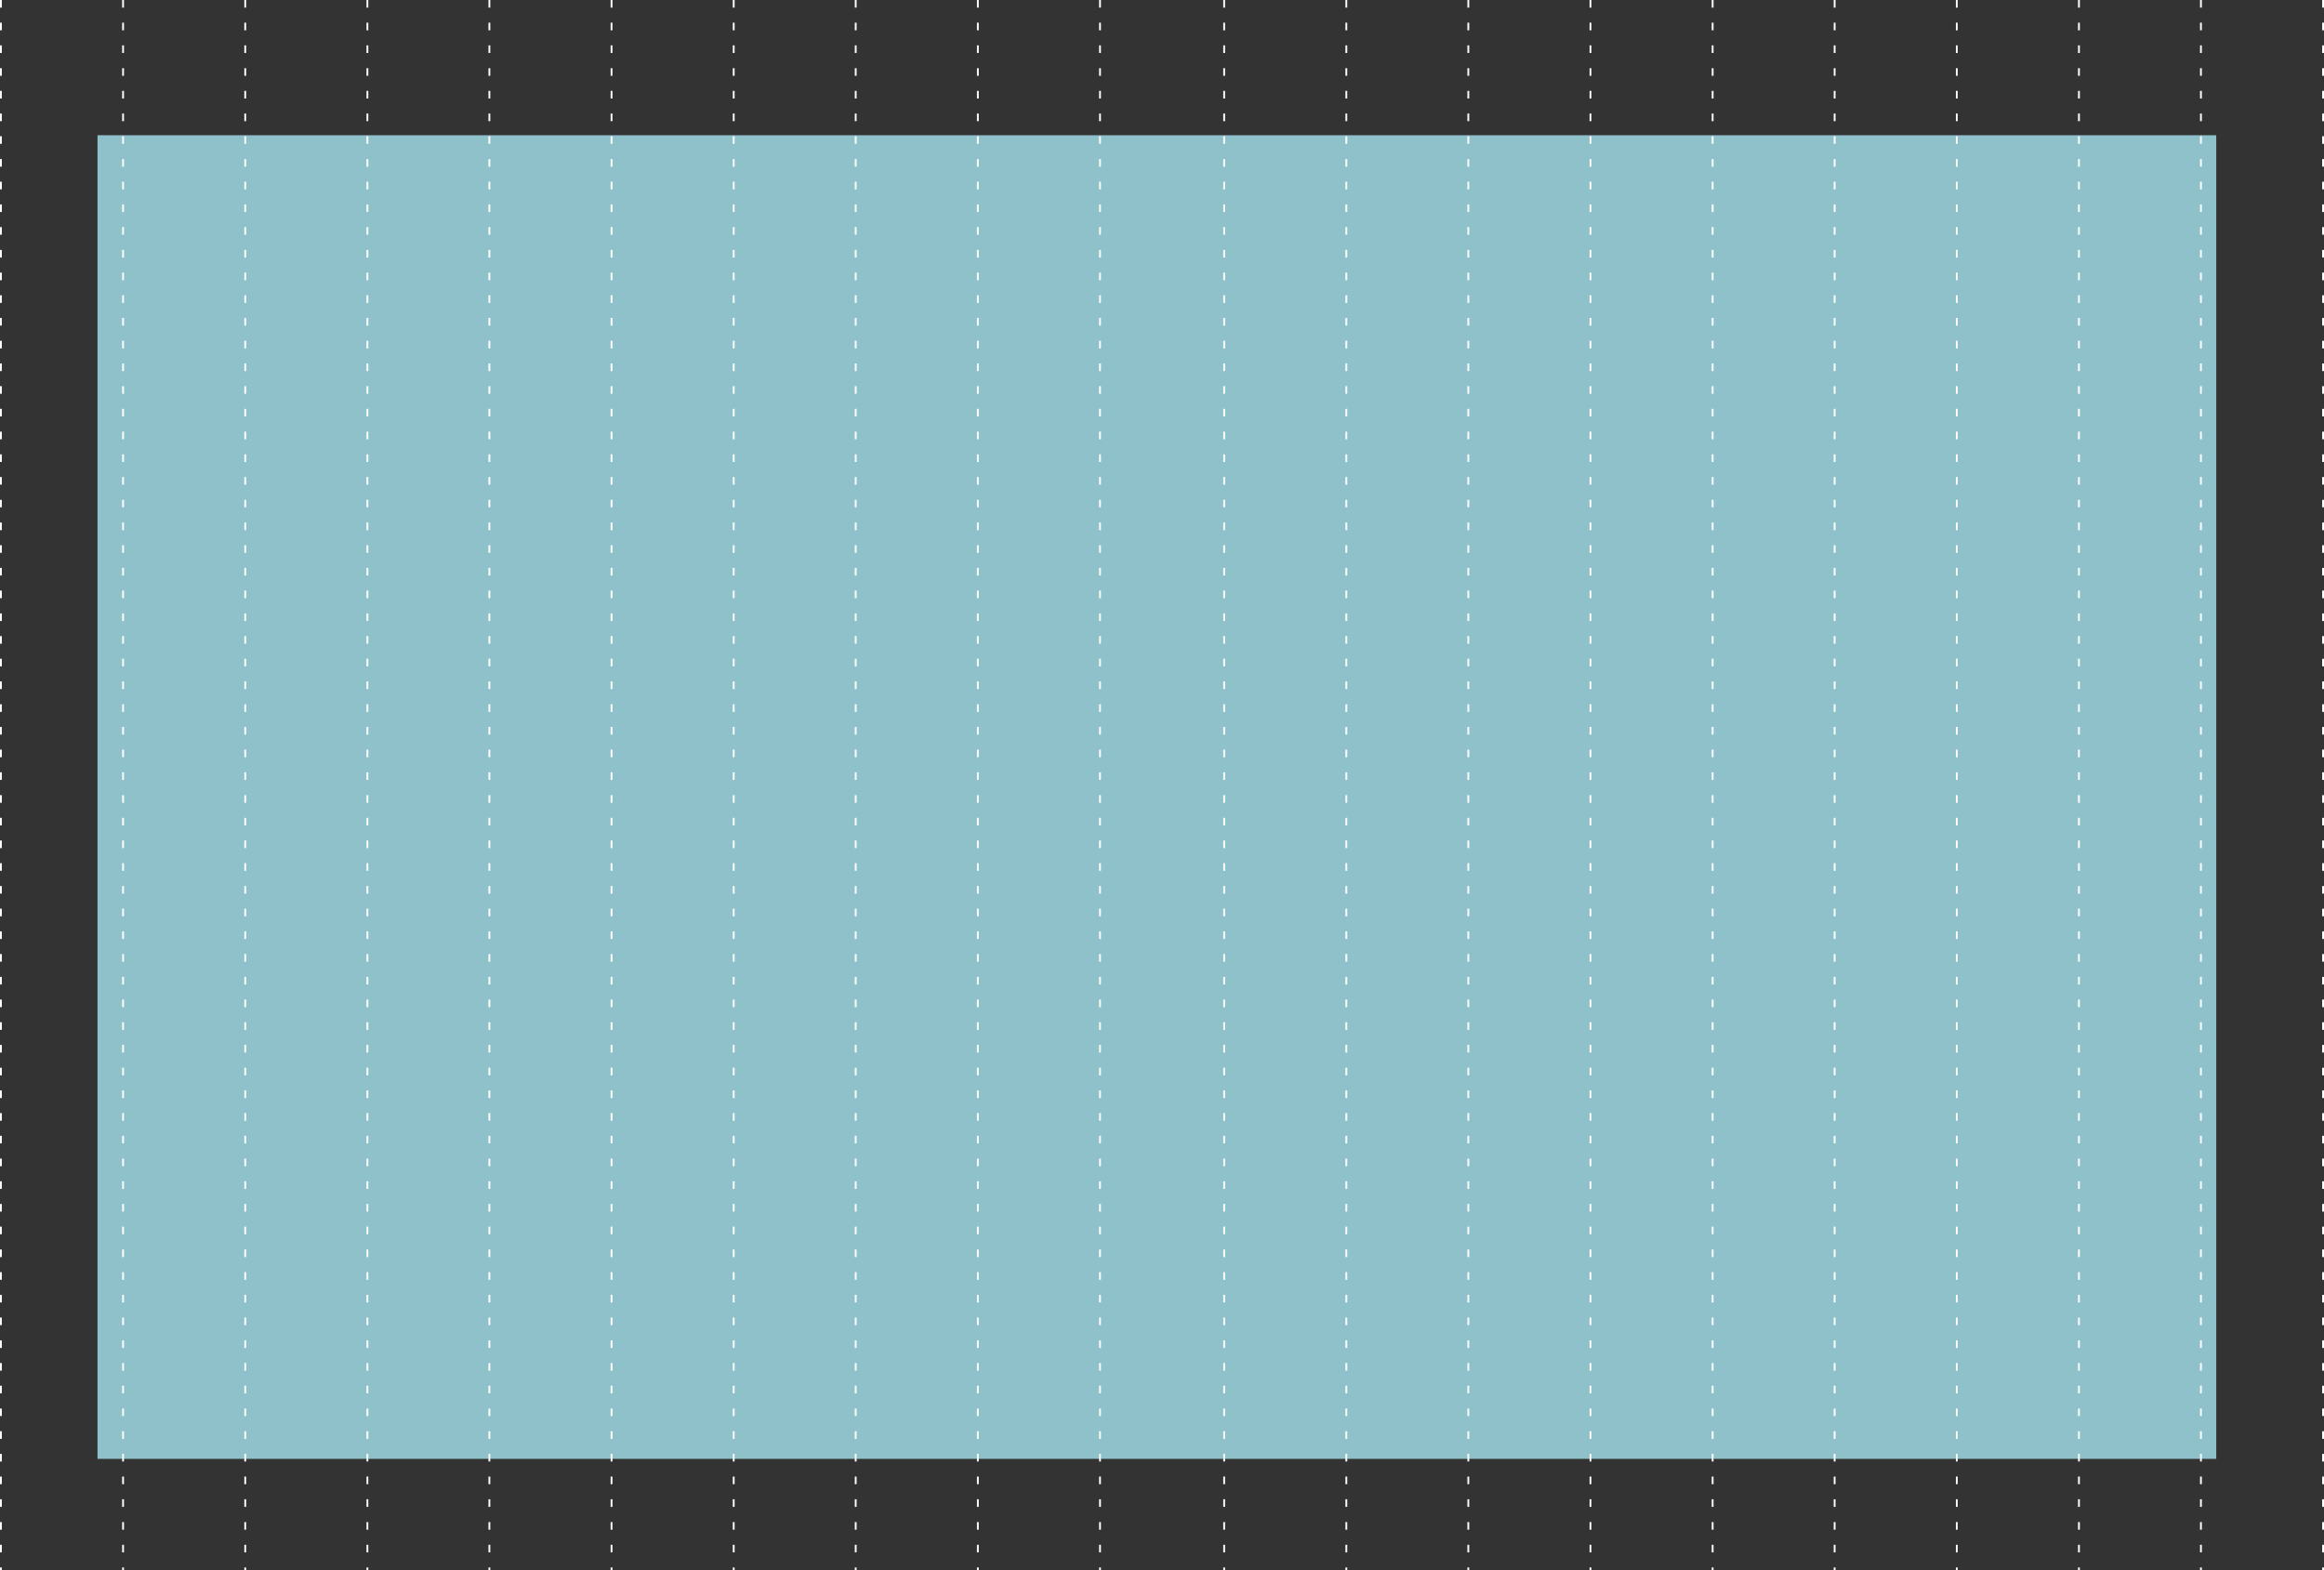 <!-- Generator: Adobe Illustrator 18.1.1, SVG Export Plug-In  -->
<svg version="1.1"
	 xmlns="http://www.w3.org/2000/svg" xmlns:xlink="http://www.w3.org/1999/xlink" xmlns:a="http://ns.adobe.com/AdobeSVGViewerExtensions/3.0/"
	 x="0px" y="0px" width="1404px" height="948.7px" viewBox="0 0 1404 948.7" enable-background="new 0 0 1404 948.7"
	 xml:space="preserve">
<rect x="0" y="0" width="1404" height="948.7" fill="#333333" stroke="none"/>
<defs>
</defs>
<rect x="58.9" y="81.7" fill="#8FC1CA" width="1280" height="799.7"/>
<g id="trazos_1_">
	<path fill="#FFFFFF" d="M1.1,948.7H0V947h1.1V948.7z M1.1,937.9H0v-4.6h1.1V937.9z M1.1,924.2H0v-4.6h1.1V924.2z M1.1,910.4H0v-4.6
		h1.1V910.4z M1.1,896.7H0v-4.6h1.1V896.7z M1.1,883H0v-4.6h1.1V883z M1.1,869.3H0v-4.6h1.1V869.3z M1.1,855.5H0V851h1.1V855.5z
		 M1.1,841.8H0v-4.6h1.1V841.8z M1.1,828.1H0v-4.6h1.1V828.1z M1.1,814.4H0v-4.6h1.1V814.4z M1.1,800.6H0v-4.6h1.1V800.6z
		 M1.1,786.9H0v-4.6h1.1V786.9z M1.1,773.2H0v-4.6h1.1V773.2z M1.1,759.5H0v-4.6h1.1V759.5z M1.1,745.7H0v-4.6h1.1V745.7z M1.1,732
		H0v-4.6h1.1V732z M1.1,718.3H0v-4.6h1.1V718.3z M1.1,704.6H0V700h1.1V704.6z M1.1,690.8H0v-4.6h1.1V690.8z M1.1,677.1H0v-4.6h1.1
		V677.1z M1.1,663.4H0v-4.6h1.1V663.4z M1.1,649.7H0v-4.6h1.1V649.7z M1.1,635.9H0v-4.6h1.1V635.9z M1.1,622.2H0v-4.6h1.1V622.2z
		 M1.1,608.5H0v-4.6h1.1V608.5z M1.1,594.8H0v-4.6h1.1V594.8z M1.1,581H0v-4.6h1.1V581z M1.1,567.3H0v-4.6h1.1V567.3z M1.1,553.6H0
		V549h1.1V553.6z M1.1,539.9H0v-4.6h1.1V539.9z M1.1,526.1H0v-4.6h1.1V526.1z M1.1,512.4H0v-4.6h1.1V512.4z M1.1,498.7H0v-4.6h1.1
		V498.7z M1.1,485H0v-4.6h1.1V485z M1.1,471.2H0v-4.6h1.1V471.2z M1.1,457.5H0v-4.6h1.1V457.5z M1.1,443.8H0v-4.6h1.1V443.8z
		 M1.1,430.1H0v-4.6h1.1V430.1z M1.1,416.3H0v-4.6h1.1V416.3z M1.1,402.6H0V398h1.1V402.6z M1.1,388.9H0v-4.6h1.1V388.9z M1.1,375.2
		H0v-4.6h1.1V375.2z M1.1,361.4H0v-4.6h1.1V361.4z M1.1,347.7H0v-4.6h1.1V347.7z M1.1,334H0v-4.6h1.1V334z M1.1,320.3H0v-4.6h1.1
		V320.3z M1.1,306.5H0V302h1.1V306.5z M1.1,292.8H0v-4.6h1.1V292.8z M1.1,279.1H0v-4.6h1.1V279.1z M1.1,265.4H0v-4.6h1.1V265.4z
		 M1.1,251.6H0v-4.6h1.1V251.6z M1.1,237.9H0v-4.6h1.1V237.9z M1.1,224.2H0v-4.6h1.1V224.2z M1.1,210.5H0v-4.6h1.1V210.5z
		 M1.1,196.7H0v-4.6h1.1V196.7z M1.1,183H0v-4.6h1.1V183z M1.1,169.3H0v-4.6h1.1V169.3z M1.1,155.6H0V151h1.1V155.6z M1.1,141.8H0
		v-4.6h1.1V141.8z M1.1,128.1H0v-4.6h1.1V128.1z M1.1,114.4H0v-4.6h1.1V114.4z M1.1,100.7H0v-4.6h1.1V100.7z M1.1,86.9H0v-4.6h1.1
		V86.9z M1.1,73.2H0v-4.6h1.1V73.2z M1.1,59.5H0v-4.6h1.1V59.5z M1.1,45.8H0v-4.6h1.1V45.8z M1.1,32H0v-4.6h1.1V32z M1.1,18.3H0
		v-4.6h1.1V18.3z M1.1,4.6H0V0h1.1V4.6z"/>
	<path fill="#FFFFFF" d="M74.9,948.7h-1.1V947h1.1V948.7z M74.9,937.9h-1.1v-4.6h1.1V937.9z M74.9,924.2h-1.1v-4.6h1.1V924.2z
		 M74.9,910.4h-1.1v-4.6h1.1V910.4z M74.9,896.7h-1.1v-4.6h1.1V896.7z M74.9,883h-1.1v-4.6h1.1V883z M74.9,869.3h-1.1v-4.6h1.1
		V869.3z M74.9,855.5h-1.1V851h1.1V855.5z M74.9,841.8h-1.1v-4.6h1.1V841.8z M74.9,828.1h-1.1v-4.6h1.1V828.1z M74.9,814.4h-1.1
		v-4.6h1.1V814.4z M74.9,800.6h-1.1v-4.6h1.1V800.6z M74.9,786.9h-1.1v-4.6h1.1V786.9z M74.9,773.2h-1.1v-4.6h1.1V773.2z
		 M74.9,759.5h-1.1v-4.6h1.1V759.5z M74.9,745.7h-1.1v-4.6h1.1V745.7z M74.9,732h-1.1v-4.6h1.1V732z M74.9,718.3h-1.1v-4.6h1.1
		V718.3z M74.9,704.6h-1.1V700h1.1V704.6z M74.9,690.8h-1.1v-4.6h1.1V690.8z M74.9,677.1h-1.1v-4.6h1.1V677.1z M74.9,663.4h-1.1
		v-4.6h1.1V663.4z M74.9,649.7h-1.1v-4.6h1.1V649.7z M74.9,635.9h-1.1v-4.6h1.1V635.9z M74.9,622.2h-1.1v-4.6h1.1V622.2z
		 M74.9,608.5h-1.1v-4.6h1.1V608.5z M74.9,594.8h-1.1v-4.6h1.1V594.8z M74.9,581h-1.1v-4.6h1.1V581z M74.9,567.3h-1.1v-4.6h1.1
		V567.3z M74.9,553.6h-1.1V549h1.1V553.6z M74.9,539.9h-1.1v-4.6h1.1V539.9z M74.9,526.1h-1.1v-4.6h1.1V526.1z M74.9,512.4h-1.1
		v-4.6h1.1V512.4z M74.9,498.7h-1.1v-4.6h1.1V498.7z M74.9,485h-1.1v-4.6h1.1V485z M74.9,471.2h-1.1v-4.6h1.1V471.2z M74.9,457.5
		h-1.1v-4.6h1.1V457.5z M74.9,443.8h-1.1v-4.6h1.1V443.8z M74.9,430.1h-1.1v-4.6h1.1V430.1z M74.9,416.3h-1.1v-4.6h1.1V416.3z
		 M74.9,402.6h-1.1V398h1.1V402.6z M74.9,388.9h-1.1v-4.6h1.1V388.9z M74.9,375.2h-1.1v-4.6h1.1V375.2z M74.9,361.4h-1.1v-4.6h1.1
		V361.4z M74.9,347.7h-1.1v-4.6h1.1V347.7z M74.9,334h-1.1v-4.6h1.1V334z M74.9,320.3h-1.1v-4.6h1.1V320.3z M74.9,306.5h-1.1V302
		h1.1V306.5z M74.9,292.8h-1.1v-4.6h1.1V292.8z M74.9,279.1h-1.1v-4.6h1.1V279.1z M74.9,265.4h-1.1v-4.6h1.1V265.4z M74.9,251.6
		h-1.1v-4.6h1.1V251.6z M74.9,237.9h-1.1v-4.6h1.1V237.9z M74.9,224.2h-1.1v-4.6h1.1V224.2z M74.9,210.5h-1.1v-4.6h1.1V210.5z
		 M74.9,196.7h-1.1v-4.6h1.1V196.7z M74.9,183h-1.1v-4.6h1.1V183z M74.9,169.3h-1.1v-4.6h1.1V169.3z M74.9,155.6h-1.1V151h1.1V155.6
		z M74.9,141.8h-1.1v-4.6h1.1V141.8z M74.9,128.1h-1.1v-4.6h1.1V128.1z M74.9,114.4h-1.1v-4.6h1.1V114.4z M74.9,100.7h-1.1v-4.6h1.1
		V100.7z M74.9,86.9h-1.1v-4.6h1.1V86.9z M74.9,73.2h-1.1v-4.6h1.1V73.2z M74.9,59.5h-1.1v-4.6h1.1V59.5z M74.9,45.8h-1.1v-4.6h1.1
		V45.8z M74.9,32h-1.1v-4.6h1.1V32z M74.9,18.3h-1.1v-4.6h1.1V18.3z M74.9,4.6h-1.1V0h1.1V4.6z"/>
	<path fill="#FFFFFF" d="M148.7,948.7h-1.1V947h1.1V948.7z M148.7,937.9h-1.1v-4.6h1.1V937.9z M148.7,924.2h-1.1v-4.6h1.1V924.2z
		 M148.7,910.4h-1.1v-4.6h1.1V910.4z M148.7,896.7h-1.1v-4.6h1.1V896.7z M148.7,883h-1.1v-4.6h1.1V883z M148.7,869.3h-1.1v-4.6h1.1
		V869.3z M148.7,855.5h-1.1V851h1.1V855.5z M148.7,841.8h-1.1v-4.6h1.1V841.8z M148.7,828.1h-1.1v-4.6h1.1V828.1z M148.7,814.4h-1.1
		v-4.6h1.1V814.4z M148.7,800.6h-1.1v-4.6h1.1V800.6z M148.7,786.9h-1.1v-4.6h1.1V786.9z M148.7,773.2h-1.1v-4.6h1.1V773.2z
		 M148.7,759.5h-1.1v-4.6h1.1V759.5z M148.7,745.7h-1.1v-4.6h1.1V745.7z M148.7,732h-1.1v-4.6h1.1V732z M148.7,718.3h-1.1v-4.6h1.1
		V718.3z M148.7,704.6h-1.1V700h1.1V704.6z M148.7,690.8h-1.1v-4.6h1.1V690.8z M148.7,677.1h-1.1v-4.6h1.1V677.1z M148.7,663.4h-1.1
		v-4.6h1.1V663.4z M148.7,649.7h-1.1v-4.6h1.1V649.7z M148.7,635.9h-1.1v-4.6h1.1V635.9z M148.7,622.2h-1.1v-4.6h1.1V622.2z
		 M148.7,608.5h-1.1v-4.6h1.1V608.5z M148.7,594.8h-1.1v-4.6h1.1V594.8z M148.7,581h-1.1v-4.6h1.1V581z M148.7,567.3h-1.1v-4.6h1.1
		V567.3z M148.7,553.6h-1.1V549h1.1V553.6z M148.7,539.9h-1.1v-4.6h1.1V539.9z M148.7,526.1h-1.1v-4.6h1.1V526.1z M148.7,512.4h-1.1
		v-4.6h1.1V512.4z M148.7,498.7h-1.1v-4.6h1.1V498.7z M148.7,485h-1.1v-4.6h1.1V485z M148.7,471.2h-1.1v-4.6h1.1V471.2z
		 M148.7,457.5h-1.1v-4.6h1.1V457.5z M148.7,443.8h-1.1v-4.6h1.1V443.8z M148.7,430.1h-1.1v-4.6h1.1V430.1z M148.7,416.3h-1.1v-4.6
		h1.1V416.3z M148.7,402.6h-1.1V398h1.1V402.6z M148.7,388.9h-1.1v-4.6h1.1V388.9z M148.7,375.2h-1.1v-4.6h1.1V375.2z M148.7,361.4
		h-1.1v-4.6h1.1V361.4z M148.7,347.7h-1.1v-4.6h1.1V347.7z M148.7,334h-1.1v-4.6h1.1V334z M148.7,320.3h-1.1v-4.6h1.1V320.3z
		 M148.7,306.5h-1.1V302h1.1V306.5z M148.7,292.8h-1.1v-4.6h1.1V292.8z M148.7,279.1h-1.1v-4.6h1.1V279.1z M148.7,265.4h-1.1v-4.6
		h1.1V265.4z M148.7,251.6h-1.1v-4.6h1.1V251.6z M148.7,237.9h-1.1v-4.6h1.1V237.9z M148.7,224.2h-1.1v-4.6h1.1V224.2z M148.7,210.5
		h-1.1v-4.6h1.1V210.5z M148.7,196.7h-1.1v-4.6h1.1V196.7z M148.7,183h-1.1v-4.6h1.1V183z M148.7,169.3h-1.1v-4.6h1.1V169.3z
		 M148.7,155.6h-1.1V151h1.1V155.6z M148.7,141.8h-1.1v-4.6h1.1V141.8z M148.7,128.1h-1.1v-4.6h1.1V128.1z M148.7,114.4h-1.1v-4.6
		h1.1V114.4z M148.7,100.7h-1.1v-4.6h1.1V100.7z M148.7,86.9h-1.1v-4.6h1.1V86.9z M148.7,73.2h-1.1v-4.6h1.1V73.2z M148.7,59.5h-1.1
		v-4.6h1.1V59.5z M148.7,45.8h-1.1v-4.6h1.1V45.8z M148.7,32h-1.1v-4.6h1.1V32z M148.7,18.3h-1.1v-4.6h1.1V18.3z M148.7,4.6h-1.1V0
		h1.1V4.6z"/>
	<path fill="#FFFFFF" d="M222.5,948.7h-1.1V947h1.1V948.7z M222.5,937.9h-1.1v-4.6h1.1V937.9z M222.5,924.2h-1.1v-4.6h1.1V924.2z
		 M222.5,910.4h-1.1v-4.6h1.1V910.4z M222.5,896.7h-1.1v-4.6h1.1V896.7z M222.5,883h-1.1v-4.6h1.1V883z M222.5,869.3h-1.1v-4.6h1.1
		V869.3z M222.5,855.5h-1.1V851h1.1V855.5z M222.5,841.8h-1.1v-4.6h1.1V841.8z M222.5,828.1h-1.1v-4.6h1.1V828.1z M222.5,814.4h-1.1
		v-4.6h1.1V814.4z M222.5,800.6h-1.1v-4.6h1.1V800.6z M222.5,786.9h-1.1v-4.6h1.1V786.9z M222.5,773.2h-1.1v-4.6h1.1V773.2z
		 M222.5,759.5h-1.1v-4.6h1.1V759.5z M222.5,745.7h-1.1v-4.6h1.1V745.7z M222.5,732h-1.1v-4.6h1.1V732z M222.5,718.3h-1.1v-4.6h1.1
		V718.3z M222.5,704.6h-1.1V700h1.1V704.6z M222.5,690.8h-1.1v-4.6h1.1V690.8z M222.5,677.1h-1.1v-4.6h1.1V677.1z M222.5,663.4h-1.1
		v-4.6h1.1V663.4z M222.5,649.7h-1.1v-4.6h1.1V649.7z M222.5,635.9h-1.1v-4.6h1.1V635.9z M222.5,622.2h-1.1v-4.6h1.1V622.2z
		 M222.5,608.5h-1.1v-4.6h1.1V608.5z M222.5,594.8h-1.1v-4.6h1.1V594.8z M222.5,581h-1.1v-4.6h1.1V581z M222.5,567.3h-1.1v-4.6h1.1
		V567.3z M222.5,553.6h-1.1V549h1.1V553.6z M222.5,539.9h-1.1v-4.6h1.1V539.9z M222.5,526.1h-1.1v-4.6h1.1V526.1z M222.5,512.4h-1.1
		v-4.6h1.1V512.4z M222.5,498.7h-1.1v-4.6h1.1V498.7z M222.5,485h-1.1v-4.6h1.1V485z M222.5,471.2h-1.1v-4.6h1.1V471.2z
		 M222.5,457.5h-1.1v-4.6h1.1V457.5z M222.5,443.8h-1.1v-4.6h1.1V443.8z M222.5,430.1h-1.1v-4.6h1.1V430.1z M222.5,416.3h-1.1v-4.6
		h1.1V416.3z M222.5,402.6h-1.1V398h1.1V402.6z M222.5,388.9h-1.1v-4.6h1.1V388.9z M222.5,375.2h-1.1v-4.6h1.1V375.2z M222.5,361.4
		h-1.1v-4.6h1.1V361.4z M222.5,347.7h-1.1v-4.6h1.1V347.7z M222.5,334h-1.1v-4.6h1.1V334z M222.5,320.3h-1.1v-4.6h1.1V320.3z
		 M222.5,306.5h-1.1V302h1.1V306.5z M222.5,292.8h-1.1v-4.6h1.1V292.8z M222.5,279.1h-1.1v-4.6h1.1V279.1z M222.5,265.4h-1.1v-4.6
		h1.1V265.4z M222.5,251.6h-1.1v-4.6h1.1V251.6z M222.5,237.9h-1.1v-4.6h1.1V237.9z M222.5,224.2h-1.1v-4.6h1.1V224.2z M222.5,210.5
		h-1.1v-4.6h1.1V210.5z M222.5,196.7h-1.1v-4.6h1.1V196.7z M222.5,183h-1.1v-4.6h1.1V183z M222.5,169.3h-1.1v-4.6h1.1V169.3z
		 M222.5,155.6h-1.1V151h1.1V155.6z M222.5,141.8h-1.1v-4.6h1.1V141.8z M222.5,128.1h-1.1v-4.6h1.1V128.1z M222.5,114.4h-1.1v-4.6
		h1.1V114.4z M222.5,100.7h-1.1v-4.6h1.1V100.7z M222.5,86.9h-1.1v-4.6h1.1V86.9z M222.5,73.2h-1.1v-4.6h1.1V73.2z M222.5,59.5h-1.1
		v-4.6h1.1V59.5z M222.5,45.8h-1.1v-4.6h1.1V45.8z M222.5,32h-1.1v-4.6h1.1V32z M222.5,18.3h-1.1v-4.6h1.1V18.3z M222.5,4.6h-1.1V0
		h1.1V4.6z"/>
	<path fill="#FFFFFF" d="M296.2,948.7h-1.1V947h1.1V948.7z M296.2,937.9h-1.1v-4.6h1.1V937.9z M296.2,924.2h-1.1v-4.6h1.1V924.2z
		 M296.2,910.4h-1.1v-4.6h1.1V910.4z M296.2,896.7h-1.1v-4.6h1.1V896.7z M296.2,883h-1.1v-4.6h1.1V883z M296.2,869.3h-1.1v-4.6h1.1
		V869.3z M296.2,855.5h-1.1V851h1.1V855.5z M296.2,841.8h-1.1v-4.6h1.1V841.8z M296.2,828.1h-1.1v-4.6h1.1V828.1z M296.2,814.4h-1.1
		v-4.6h1.1V814.4z M296.2,800.6h-1.1v-4.6h1.1V800.6z M296.2,786.9h-1.1v-4.6h1.1V786.9z M296.2,773.2h-1.1v-4.6h1.1V773.2z
		 M296.2,759.5h-1.1v-4.6h1.1V759.5z M296.2,745.7h-1.1v-4.6h1.1V745.7z M296.2,732h-1.1v-4.6h1.1V732z M296.2,718.3h-1.1v-4.6h1.1
		V718.3z M296.2,704.6h-1.1V700h1.1V704.6z M296.2,690.8h-1.1v-4.6h1.1V690.8z M296.2,677.1h-1.1v-4.6h1.1V677.1z M296.2,663.4h-1.1
		v-4.6h1.1V663.4z M296.2,649.7h-1.1v-4.6h1.1V649.7z M296.2,635.9h-1.1v-4.6h1.1V635.9z M296.2,622.2h-1.1v-4.6h1.1V622.2z
		 M296.2,608.5h-1.1v-4.6h1.1V608.5z M296.2,594.8h-1.1v-4.6h1.1V594.8z M296.2,581h-1.1v-4.6h1.1V581z M296.2,567.3h-1.1v-4.6h1.1
		V567.3z M296.2,553.6h-1.1V549h1.1V553.6z M296.2,539.9h-1.1v-4.6h1.1V539.9z M296.2,526.1h-1.1v-4.6h1.1V526.1z M296.2,512.4h-1.1
		v-4.6h1.1V512.4z M296.2,498.7h-1.1v-4.6h1.1V498.7z M296.2,485h-1.1v-4.6h1.1V485z M296.2,471.2h-1.1v-4.6h1.1V471.2z
		 M296.2,457.5h-1.1v-4.6h1.1V457.5z M296.2,443.8h-1.1v-4.6h1.1V443.8z M296.2,430.1h-1.1v-4.6h1.1V430.1z M296.2,416.3h-1.1v-4.6
		h1.1V416.3z M296.2,402.6h-1.1V398h1.1V402.6z M296.2,388.9h-1.1v-4.6h1.1V388.9z M296.2,375.2h-1.1v-4.6h1.1V375.2z M296.2,361.4
		h-1.1v-4.6h1.1V361.4z M296.2,347.7h-1.1v-4.6h1.1V347.7z M296.2,334h-1.1v-4.6h1.1V334z M296.2,320.3h-1.1v-4.6h1.1V320.3z
		 M296.2,306.5h-1.1V302h1.1V306.5z M296.2,292.8h-1.1v-4.6h1.1V292.8z M296.2,279.1h-1.1v-4.6h1.1V279.1z M296.2,265.4h-1.1v-4.6
		h1.1V265.4z M296.2,251.6h-1.1v-4.6h1.1V251.6z M296.2,237.9h-1.1v-4.6h1.1V237.9z M296.2,224.2h-1.1v-4.6h1.1V224.2z M296.2,210.5
		h-1.1v-4.6h1.1V210.5z M296.2,196.7h-1.1v-4.6h1.1V196.7z M296.2,183h-1.1v-4.6h1.1V183z M296.2,169.3h-1.1v-4.6h1.1V169.3z
		 M296.2,155.6h-1.1V151h1.1V155.6z M296.2,141.8h-1.1v-4.6h1.1V141.8z M296.2,128.1h-1.1v-4.6h1.1V128.1z M296.2,114.4h-1.1v-4.6
		h1.1V114.4z M296.2,100.7h-1.1v-4.6h1.1V100.7z M296.2,86.9h-1.1v-4.6h1.1V86.9z M296.2,73.2h-1.1v-4.6h1.1V73.2z M296.2,59.5h-1.1
		v-4.6h1.1V59.5z M296.2,45.8h-1.1v-4.6h1.1V45.8z M296.2,32h-1.1v-4.6h1.1V32z M296.2,18.3h-1.1v-4.6h1.1V18.3z M296.2,4.6h-1.1V0
		h1.1V4.6z"/>
	<path fill="#FFFFFF" d="M370,948.7h-1.1V947h1.1V948.7z M370,937.9h-1.1v-4.6h1.1V937.9z M370,924.2h-1.1v-4.6h1.1V924.2z
		 M370,910.4h-1.1v-4.6h1.1V910.4z M370,896.7h-1.1v-4.6h1.1V896.7z M370,883h-1.1v-4.6h1.1V883z M370,869.3h-1.1v-4.6h1.1V869.3z
		 M370,855.5h-1.1V851h1.1V855.5z M370,841.8h-1.1v-4.6h1.1V841.8z M370,828.1h-1.1v-4.6h1.1V828.1z M370,814.4h-1.1v-4.6h1.1V814.4
		z M370,800.6h-1.1v-4.6h1.1V800.6z M370,786.9h-1.1v-4.6h1.1V786.9z M370,773.2h-1.1v-4.6h1.1V773.2z M370,759.5h-1.1v-4.6h1.1
		V759.5z M370,745.7h-1.1v-4.6h1.1V745.7z M370,732h-1.1v-4.6h1.1V732z M370,718.3h-1.1v-4.6h1.1V718.3z M370,704.6h-1.1V700h1.1
		V704.6z M370,690.8h-1.1v-4.6h1.1V690.8z M370,677.1h-1.1v-4.6h1.1V677.1z M370,663.4h-1.1v-4.6h1.1V663.4z M370,649.7h-1.1v-4.6
		h1.1V649.7z M370,635.9h-1.1v-4.6h1.1V635.9z M370,622.2h-1.1v-4.6h1.1V622.2z M370,608.5h-1.1v-4.6h1.1V608.5z M370,594.8h-1.1
		v-4.6h1.1V594.8z M370,581h-1.1v-4.6h1.1V581z M370,567.3h-1.1v-4.6h1.1V567.3z M370,553.6h-1.1V549h1.1V553.6z M370,539.9h-1.1
		v-4.6h1.1V539.9z M370,526.1h-1.1v-4.6h1.1V526.1z M370,512.4h-1.1v-4.6h1.1V512.4z M370,498.7h-1.1v-4.6h1.1V498.7z M370,485h-1.1
		v-4.6h1.1V485z M370,471.2h-1.1v-4.6h1.1V471.2z M370,457.5h-1.1v-4.6h1.1V457.5z M370,443.8h-1.1v-4.6h1.1V443.8z M370,430.1h-1.1
		v-4.6h1.1V430.1z M370,416.3h-1.1v-4.6h1.1V416.3z M370,402.6h-1.1V398h1.1V402.6z M370,388.9h-1.1v-4.6h1.1V388.9z M370,375.2
		h-1.1v-4.6h1.1V375.2z M370,361.4h-1.1v-4.6h1.1V361.4z M370,347.7h-1.1v-4.6h1.1V347.7z M370,334h-1.1v-4.6h1.1V334z M370,320.3
		h-1.1v-4.6h1.1V320.3z M370,306.5h-1.1V302h1.1V306.5z M370,292.8h-1.1v-4.6h1.1V292.8z M370,279.1h-1.1v-4.6h1.1V279.1z
		 M370,265.4h-1.1v-4.6h1.1V265.4z M370,251.6h-1.1v-4.6h1.1V251.6z M370,237.9h-1.1v-4.6h1.1V237.9z M370,224.2h-1.1v-4.6h1.1
		V224.2z M370,210.5h-1.1v-4.6h1.1V210.5z M370,196.7h-1.1v-4.6h1.1V196.7z M370,183h-1.1v-4.6h1.1V183z M370,169.3h-1.1v-4.6h1.1
		V169.3z M370,155.6h-1.1V151h1.1V155.6z M370,141.8h-1.1v-4.6h1.1V141.8z M370,128.1h-1.1v-4.6h1.1V128.1z M370,114.4h-1.1v-4.6
		h1.1V114.4z M370,100.7h-1.1v-4.6h1.1V100.7z M370,86.9h-1.1v-4.6h1.1V86.9z M370,73.2h-1.1v-4.6h1.1V73.2z M370,59.5h-1.1v-4.6
		h1.1V59.5z M370,45.8h-1.1v-4.6h1.1V45.8z M370,32h-1.1v-4.6h1.1V32z M370,18.3h-1.1v-4.6h1.1V18.3z M370,4.6h-1.1V0h1.1V4.6z"/>
	<path fill="#FFFFFF" d="M443.8,948.7h-1.1V947h1.1V948.7z M443.8,937.9h-1.1v-4.6h1.1V937.9z M443.8,924.2h-1.1v-4.6h1.1V924.2z
		 M443.8,910.4h-1.1v-4.6h1.1V910.4z M443.8,896.7h-1.1v-4.6h1.1V896.7z M443.8,883h-1.1v-4.6h1.1V883z M443.8,869.3h-1.1v-4.6h1.1
		V869.3z M443.8,855.5h-1.1V851h1.1V855.5z M443.8,841.8h-1.1v-4.6h1.1V841.8z M443.8,828.1h-1.1v-4.6h1.1V828.1z M443.8,814.4h-1.1
		v-4.6h1.1V814.4z M443.8,800.6h-1.1v-4.6h1.1V800.6z M443.8,786.9h-1.1v-4.6h1.1V786.9z M443.8,773.2h-1.1v-4.6h1.1V773.2z
		 M443.8,759.5h-1.1v-4.6h1.1V759.5z M443.8,745.7h-1.1v-4.6h1.1V745.7z M443.8,732h-1.1v-4.6h1.1V732z M443.8,718.3h-1.1v-4.6h1.1
		V718.3z M443.8,704.6h-1.1V700h1.1V704.6z M443.8,690.8h-1.1v-4.6h1.1V690.8z M443.8,677.1h-1.1v-4.6h1.1V677.1z M443.8,663.4h-1.1
		v-4.6h1.1V663.4z M443.8,649.7h-1.1v-4.6h1.1V649.7z M443.8,635.9h-1.1v-4.6h1.1V635.9z M443.8,622.2h-1.1v-4.6h1.1V622.2z
		 M443.8,608.5h-1.1v-4.6h1.1V608.5z M443.8,594.8h-1.1v-4.6h1.1V594.8z M443.8,581h-1.1v-4.6h1.1V581z M443.8,567.3h-1.1v-4.6h1.1
		V567.3z M443.8,553.6h-1.1V549h1.1V553.6z M443.8,539.9h-1.1v-4.6h1.1V539.9z M443.8,526.1h-1.1v-4.6h1.1V526.1z M443.8,512.4h-1.1
		v-4.6h1.1V512.4z M443.8,498.7h-1.1v-4.6h1.1V498.7z M443.8,485h-1.1v-4.6h1.1V485z M443.8,471.2h-1.1v-4.6h1.1V471.2z
		 M443.8,457.5h-1.1v-4.6h1.1V457.5z M443.8,443.8h-1.1v-4.6h1.1V443.8z M443.8,430.1h-1.1v-4.6h1.1V430.1z M443.8,416.3h-1.1v-4.6
		h1.1V416.3z M443.8,402.6h-1.1V398h1.1V402.6z M443.8,388.9h-1.1v-4.6h1.1V388.9z M443.8,375.2h-1.1v-4.6h1.1V375.2z M443.8,361.4
		h-1.1v-4.6h1.1V361.4z M443.8,347.7h-1.1v-4.6h1.1V347.7z M443.8,334h-1.1v-4.6h1.1V334z M443.8,320.3h-1.1v-4.6h1.1V320.3z
		 M443.8,306.5h-1.1V302h1.1V306.5z M443.8,292.8h-1.1v-4.6h1.1V292.8z M443.8,279.1h-1.1v-4.6h1.1V279.1z M443.8,265.4h-1.1v-4.6
		h1.1V265.4z M443.8,251.6h-1.1v-4.6h1.1V251.6z M443.8,237.9h-1.1v-4.6h1.1V237.9z M443.8,224.2h-1.1v-4.6h1.1V224.2z M443.8,210.5
		h-1.1v-4.6h1.1V210.5z M443.8,196.7h-1.1v-4.6h1.1V196.7z M443.8,183h-1.1v-4.6h1.1V183z M443.8,169.3h-1.1v-4.6h1.1V169.3z
		 M443.8,155.6h-1.1V151h1.1V155.6z M443.8,141.8h-1.1v-4.6h1.1V141.8z M443.8,128.1h-1.1v-4.6h1.1V128.1z M443.8,114.4h-1.1v-4.6
		h1.1V114.4z M443.8,100.7h-1.1v-4.6h1.1V100.7z M443.8,86.9h-1.1v-4.6h1.1V86.9z M443.8,73.2h-1.1v-4.6h1.1V73.2z M443.8,59.5h-1.1
		v-4.6h1.1V59.5z M443.8,45.8h-1.1v-4.6h1.1V45.8z M443.8,32h-1.1v-4.6h1.1V32z M443.8,18.3h-1.1v-4.6h1.1V18.3z M443.8,4.6h-1.1V0
		h1.1V4.6z"/>
	<path fill="#FFFFFF" d="M517.5,948.7h-1.1V947h1.1V948.7z M517.5,937.9h-1.1v-4.6h1.1V937.9z M517.5,924.2h-1.1v-4.6h1.1V924.2z
		 M517.5,910.4h-1.1v-4.6h1.1V910.4z M517.5,896.7h-1.1v-4.6h1.1V896.7z M517.5,883h-1.1v-4.6h1.1V883z M517.5,869.3h-1.1v-4.6h1.1
		V869.3z M517.5,855.5h-1.1V851h1.1V855.5z M517.5,841.8h-1.1v-4.6h1.1V841.8z M517.5,828.1h-1.1v-4.6h1.1V828.1z M517.5,814.4h-1.1
		v-4.6h1.1V814.4z M517.5,800.6h-1.1v-4.6h1.1V800.6z M517.5,786.9h-1.1v-4.6h1.1V786.9z M517.5,773.2h-1.1v-4.6h1.1V773.2z
		 M517.5,759.5h-1.1v-4.6h1.1V759.5z M517.5,745.7h-1.1v-4.6h1.1V745.7z M517.5,732h-1.1v-4.6h1.1V732z M517.5,718.3h-1.1v-4.6h1.1
		V718.3z M517.5,704.6h-1.1V700h1.1V704.6z M517.5,690.8h-1.1v-4.6h1.1V690.8z M517.5,677.1h-1.1v-4.6h1.1V677.1z M517.5,663.4h-1.1
		v-4.6h1.1V663.4z M517.5,649.7h-1.1v-4.6h1.1V649.7z M517.5,635.9h-1.1v-4.6h1.1V635.9z M517.5,622.2h-1.1v-4.6h1.1V622.2z
		 M517.5,608.5h-1.1v-4.6h1.1V608.5z M517.5,594.8h-1.1v-4.6h1.1V594.8z M517.5,581h-1.1v-4.6h1.1V581z M517.5,567.3h-1.1v-4.6h1.1
		V567.3z M517.5,553.6h-1.1V549h1.1V553.6z M517.5,539.9h-1.1v-4.6h1.1V539.9z M517.5,526.1h-1.1v-4.6h1.1V526.1z M517.5,512.4h-1.1
		v-4.6h1.1V512.4z M517.5,498.7h-1.1v-4.6h1.1V498.7z M517.5,485h-1.1v-4.6h1.1V485z M517.5,471.2h-1.1v-4.6h1.1V471.2z
		 M517.5,457.5h-1.1v-4.6h1.1V457.5z M517.5,443.8h-1.1v-4.6h1.1V443.8z M517.5,430.1h-1.1v-4.6h1.1V430.1z M517.5,416.3h-1.1v-4.6
		h1.1V416.3z M517.5,402.6h-1.1V398h1.1V402.6z M517.5,388.9h-1.1v-4.6h1.1V388.9z M517.5,375.2h-1.1v-4.6h1.1V375.2z M517.5,361.4
		h-1.1v-4.6h1.1V361.4z M517.5,347.7h-1.1v-4.6h1.1V347.7z M517.5,334h-1.1v-4.6h1.1V334z M517.5,320.3h-1.1v-4.6h1.1V320.3z
		 M517.5,306.5h-1.1V302h1.1V306.5z M517.5,292.8h-1.1v-4.6h1.1V292.8z M517.5,279.1h-1.1v-4.6h1.1V279.1z M517.5,265.4h-1.1v-4.6
		h1.1V265.4z M517.5,251.6h-1.1v-4.6h1.1V251.6z M517.5,237.9h-1.1v-4.6h1.1V237.9z M517.5,224.2h-1.1v-4.6h1.1V224.2z M517.5,210.5
		h-1.1v-4.6h1.1V210.5z M517.5,196.7h-1.1v-4.6h1.1V196.7z M517.5,183h-1.1v-4.6h1.1V183z M517.5,169.3h-1.1v-4.6h1.1V169.3z
		 M517.5,155.6h-1.1V151h1.1V155.6z M517.5,141.8h-1.1v-4.6h1.1V141.8z M517.5,128.1h-1.1v-4.6h1.1V128.1z M517.5,114.4h-1.1v-4.6
		h1.1V114.4z M517.5,100.7h-1.1v-4.6h1.1V100.7z M517.5,86.9h-1.1v-4.6h1.1V86.9z M517.5,73.2h-1.1v-4.6h1.1V73.2z M517.5,59.5h-1.1
		v-4.6h1.1V59.5z M517.5,45.8h-1.1v-4.6h1.1V45.8z M517.5,32h-1.1v-4.6h1.1V32z M517.5,18.3h-1.1v-4.6h1.1V18.3z M517.5,4.6h-1.1V0
		h1.1V4.6z"/>
	<path fill="#FFFFFF" d="M591.3,948.7h-1.1V947h1.1V948.7z M591.3,937.9h-1.1v-4.6h1.1V937.9z M591.3,924.2h-1.1v-4.6h1.1V924.2z
		 M591.3,910.4h-1.1v-4.6h1.1V910.4z M591.3,896.7h-1.1v-4.6h1.1V896.7z M591.3,883h-1.1v-4.6h1.1V883z M591.3,869.3h-1.1v-4.6h1.1
		V869.3z M591.3,855.5h-1.1V851h1.1V855.5z M591.3,841.8h-1.1v-4.6h1.1V841.8z M591.3,828.1h-1.1v-4.6h1.1V828.1z M591.3,814.4h-1.1
		v-4.6h1.1V814.4z M591.3,800.6h-1.1v-4.6h1.1V800.6z M591.3,786.9h-1.1v-4.6h1.1V786.9z M591.3,773.2h-1.1v-4.6h1.1V773.2z
		 M591.3,759.5h-1.1v-4.6h1.1V759.5z M591.3,745.7h-1.1v-4.6h1.1V745.7z M591.3,732h-1.1v-4.6h1.1V732z M591.3,718.3h-1.1v-4.6h1.1
		V718.3z M591.3,704.6h-1.1V700h1.1V704.6z M591.3,690.8h-1.1v-4.6h1.1V690.8z M591.3,677.1h-1.1v-4.6h1.1V677.1z M591.3,663.4h-1.1
		v-4.6h1.1V663.4z M591.3,649.7h-1.1v-4.6h1.1V649.7z M591.3,635.9h-1.1v-4.6h1.1V635.9z M591.3,622.2h-1.1v-4.6h1.1V622.2z
		 M591.3,608.5h-1.1v-4.6h1.1V608.5z M591.3,594.8h-1.1v-4.6h1.1V594.8z M591.3,581h-1.1v-4.6h1.1V581z M591.3,567.3h-1.1v-4.6h1.1
		V567.3z M591.3,553.6h-1.1V549h1.1V553.6z M591.3,539.9h-1.1v-4.6h1.1V539.9z M591.3,526.1h-1.1v-4.6h1.1V526.1z M591.3,512.4h-1.1
		v-4.6h1.1V512.4z M591.3,498.7h-1.1v-4.6h1.1V498.7z M591.3,485h-1.1v-4.6h1.1V485z M591.3,471.2h-1.1v-4.6h1.1V471.2z
		 M591.3,457.5h-1.1v-4.6h1.1V457.5z M591.3,443.8h-1.1v-4.6h1.1V443.8z M591.3,430.1h-1.1v-4.6h1.1V430.1z M591.3,416.3h-1.1v-4.6
		h1.1V416.3z M591.3,402.6h-1.1V398h1.1V402.6z M591.3,388.9h-1.1v-4.6h1.1V388.9z M591.3,375.2h-1.1v-4.6h1.1V375.2z M591.3,361.4
		h-1.1v-4.6h1.1V361.4z M591.3,347.7h-1.1v-4.6h1.1V347.7z M591.3,334h-1.1v-4.6h1.1V334z M591.3,320.3h-1.1v-4.6h1.1V320.3z
		 M591.3,306.5h-1.1V302h1.1V306.5z M591.3,292.8h-1.1v-4.6h1.1V292.8z M591.3,279.1h-1.1v-4.6h1.1V279.1z M591.3,265.4h-1.1v-4.6
		h1.1V265.4z M591.3,251.6h-1.1v-4.6h1.1V251.6z M591.3,237.9h-1.1v-4.6h1.1V237.9z M591.3,224.2h-1.1v-4.6h1.1V224.2z M591.3,210.5
		h-1.1v-4.6h1.1V210.5z M591.3,196.7h-1.1v-4.6h1.1V196.7z M591.3,183h-1.1v-4.6h1.1V183z M591.3,169.3h-1.1v-4.6h1.1V169.3z
		 M591.3,155.6h-1.1V151h1.1V155.6z M591.3,141.8h-1.1v-4.6h1.1V141.8z M591.3,128.1h-1.1v-4.6h1.1V128.1z M591.3,114.4h-1.1v-4.6
		h1.1V114.4z M591.3,100.7h-1.1v-4.6h1.1V100.7z M591.3,86.9h-1.1v-4.6h1.1V86.9z M591.3,73.2h-1.1v-4.6h1.1V73.2z M591.3,59.5h-1.1
		v-4.6h1.1V59.5z M591.3,45.8h-1.1v-4.6h1.1V45.8z M591.3,32h-1.1v-4.6h1.1V32z M591.3,18.3h-1.1v-4.6h1.1V18.3z M591.3,4.6h-1.1V0
		h1.1V4.6z"/>
	<path fill="#FFFFFF" d="M665.1,948.7h-1.1V947h1.1V948.7z M665.1,937.9h-1.1v-4.6h1.1V937.9z M665.1,924.2h-1.1v-4.6h1.1V924.2z
		 M665.1,910.4h-1.1v-4.6h1.1V910.4z M665.1,896.7h-1.1v-4.6h1.1V896.7z M665.1,883h-1.1v-4.6h1.1V883z M665.1,869.3h-1.1v-4.6h1.1
		V869.3z M665.1,855.5h-1.1V851h1.1V855.5z M665.1,841.8h-1.1v-4.6h1.1V841.8z M665.1,828.1h-1.1v-4.6h1.1V828.1z M665.1,814.4h-1.1
		v-4.6h1.1V814.4z M665.1,800.6h-1.1v-4.6h1.1V800.6z M665.1,786.9h-1.1v-4.6h1.1V786.9z M665.1,773.2h-1.1v-4.6h1.1V773.2z
		 M665.1,759.5h-1.1v-4.6h1.1V759.5z M665.1,745.7h-1.1v-4.6h1.1V745.7z M665.1,732h-1.1v-4.6h1.1V732z M665.1,718.3h-1.1v-4.6h1.1
		V718.3z M665.1,704.6h-1.1V700h1.1V704.6z M665.1,690.8h-1.1v-4.6h1.1V690.8z M665.1,677.1h-1.1v-4.6h1.1V677.1z M665.1,663.4h-1.1
		v-4.6h1.1V663.4z M665.1,649.7h-1.1v-4.6h1.1V649.7z M665.1,635.9h-1.1v-4.6h1.1V635.9z M665.1,622.2h-1.1v-4.6h1.1V622.2z
		 M665.1,608.5h-1.1v-4.6h1.1V608.5z M665.1,594.8h-1.1v-4.6h1.1V594.8z M665.1,581h-1.1v-4.6h1.1V581z M665.1,567.3h-1.1v-4.6h1.1
		V567.3z M665.1,553.6h-1.1V549h1.1V553.6z M665.1,539.9h-1.1v-4.6h1.1V539.9z M665.1,526.1h-1.1v-4.6h1.1V526.1z M665.1,512.4h-1.1
		v-4.6h1.1V512.4z M665.1,498.7h-1.1v-4.6h1.1V498.7z M665.1,485h-1.1v-4.6h1.1V485z M665.1,471.2h-1.1v-4.6h1.1V471.2z
		 M665.1,457.5h-1.1v-4.6h1.1V457.5z M665.1,443.8h-1.1v-4.6h1.1V443.8z M665.1,430.1h-1.1v-4.6h1.1V430.1z M665.1,416.3h-1.1v-4.6
		h1.1V416.3z M665.1,402.6h-1.1V398h1.1V402.6z M665.1,388.9h-1.1v-4.6h1.1V388.9z M665.1,375.2h-1.1v-4.6h1.1V375.2z M665.1,361.4
		h-1.1v-4.6h1.1V361.4z M665.1,347.7h-1.1v-4.6h1.1V347.7z M665.1,334h-1.1v-4.6h1.1V334z M665.1,320.3h-1.1v-4.6h1.1V320.3z
		 M665.1,306.5h-1.1V302h1.1V306.5z M665.1,292.8h-1.1v-4.6h1.1V292.8z M665.1,279.1h-1.1v-4.6h1.1V279.1z M665.1,265.4h-1.1v-4.6
		h1.1V265.4z M665.1,251.6h-1.1v-4.6h1.1V251.6z M665.1,237.9h-1.1v-4.6h1.1V237.9z M665.1,224.2h-1.1v-4.6h1.1V224.2z M665.1,210.5
		h-1.1v-4.6h1.1V210.5z M665.1,196.7h-1.1v-4.6h1.1V196.7z M665.1,183h-1.1v-4.6h1.1V183z M665.1,169.3h-1.1v-4.6h1.1V169.3z
		 M665.1,155.6h-1.1V151h1.1V155.6z M665.1,141.8h-1.1v-4.6h1.1V141.8z M665.1,128.1h-1.1v-4.6h1.1V128.1z M665.1,114.4h-1.1v-4.6
		h1.1V114.4z M665.1,100.7h-1.1v-4.6h1.1V100.7z M665.1,86.9h-1.1v-4.6h1.1V86.9z M665.1,73.2h-1.1v-4.6h1.1V73.2z M665.1,59.5h-1.1
		v-4.6h1.1V59.5z M665.1,45.8h-1.1v-4.6h1.1V45.8z M665.1,32h-1.1v-4.6h1.1V32z M665.1,18.3h-1.1v-4.6h1.1V18.3z M665.1,4.6h-1.1V0
		h1.1V4.6z"/>
	<path fill="#FFFFFF" d="M740.1,948.7h-1.1V947h1.1V948.7z M740.1,937.9h-1.1v-4.6h1.1V937.9z M740.1,924.2h-1.1v-4.6h1.1V924.2z
		 M740.1,910.4h-1.1v-4.6h1.1V910.4z M740.1,896.7h-1.1v-4.6h1.1V896.7z M740.1,883h-1.1v-4.6h1.1V883z M740.1,869.3h-1.1v-4.6h1.1
		V869.3z M740.1,855.5h-1.1V851h1.1V855.5z M740.1,841.8h-1.1v-4.6h1.1V841.8z M740.1,828.1h-1.1v-4.6h1.1V828.1z M740.1,814.4h-1.1
		v-4.6h1.1V814.4z M740.1,800.6h-1.1v-4.6h1.1V800.6z M740.1,786.9h-1.1v-4.6h1.1V786.9z M740.1,773.2h-1.1v-4.6h1.1V773.2z
		 M740.1,759.5h-1.1v-4.6h1.1V759.5z M740.1,745.7h-1.1v-4.6h1.1V745.7z M740.1,732h-1.1v-4.6h1.1V732z M740.1,718.3h-1.1v-4.6h1.1
		V718.3z M740.1,704.6h-1.1V700h1.1V704.6z M740.1,690.8h-1.1v-4.6h1.1V690.8z M740.1,677.1h-1.1v-4.6h1.1V677.1z M740.1,663.4h-1.1
		v-4.6h1.1V663.4z M740.1,649.7h-1.1v-4.6h1.1V649.7z M740.1,635.9h-1.1v-4.6h1.1V635.9z M740.1,622.2h-1.1v-4.6h1.1V622.2z
		 M740.1,608.5h-1.1v-4.6h1.1V608.5z M740.1,594.8h-1.1v-4.6h1.1V594.8z M740.1,581h-1.1v-4.6h1.1V581z M740.1,567.3h-1.1v-4.6h1.1
		V567.3z M740.1,553.6h-1.1V549h1.1V553.6z M740.1,539.9h-1.1v-4.6h1.1V539.9z M740.1,526.1h-1.1v-4.6h1.1V526.1z M740.1,512.4h-1.1
		v-4.6h1.1V512.4z M740.1,498.7h-1.1v-4.6h1.1V498.7z M740.1,485h-1.1v-4.6h1.1V485z M740.1,471.2h-1.1v-4.6h1.1V471.2z
		 M740.1,457.5h-1.1v-4.6h1.1V457.5z M740.1,443.8h-1.1v-4.6h1.1V443.8z M740.1,430.1h-1.1v-4.6h1.1V430.1z M740.1,416.3h-1.1v-4.6
		h1.1V416.3z M740.1,402.6h-1.1V398h1.1V402.6z M740.1,388.9h-1.1v-4.6h1.1V388.9z M740.1,375.2h-1.1v-4.6h1.1V375.2z M740.1,361.4
		h-1.1v-4.6h1.1V361.4z M740.1,347.7h-1.1v-4.6h1.1V347.7z M740.1,334h-1.1v-4.6h1.1V334z M740.1,320.3h-1.1v-4.6h1.1V320.3z
		 M740.1,306.5h-1.1V302h1.1V306.5z M740.1,292.8h-1.1v-4.6h1.1V292.8z M740.1,279.1h-1.1v-4.6h1.1V279.1z M740.1,265.4h-1.1v-4.6
		h1.1V265.4z M740.1,251.6h-1.1v-4.6h1.1V251.6z M740.1,237.9h-1.1v-4.6h1.1V237.9z M740.1,224.2h-1.1v-4.6h1.1V224.2z M740.1,210.5
		h-1.1v-4.6h1.1V210.5z M740.1,196.7h-1.1v-4.6h1.1V196.7z M740.1,183h-1.1v-4.6h1.1V183z M740.1,169.3h-1.1v-4.6h1.1V169.3z
		 M740.1,155.6h-1.1V151h1.1V155.6z M740.1,141.8h-1.1v-4.6h1.1V141.8z M740.1,128.1h-1.1v-4.6h1.1V128.1z M740.1,114.4h-1.1v-4.6
		h1.1V114.4z M740.1,100.7h-1.1v-4.6h1.1V100.7z M740.1,86.9h-1.1v-4.6h1.1V86.9z M740.1,73.2h-1.1v-4.6h1.1V73.2z M740.1,59.5h-1.1
		v-4.6h1.1V59.5z M740.1,45.8h-1.1v-4.6h1.1V45.8z M740.1,32h-1.1v-4.6h1.1V32z M740.1,18.3h-1.1v-4.6h1.1V18.3z M740.1,4.6h-1.1V0
		h1.1V4.6z"/>
	<path fill="#FFFFFF" d="M813.9,948.7h-1.1V947h1.1V948.7z M813.9,937.9h-1.1v-4.6h1.1V937.9z M813.9,924.2h-1.1v-4.6h1.1V924.2z
		 M813.9,910.4h-1.1v-4.6h1.1V910.4z M813.9,896.7h-1.1v-4.6h1.1V896.7z M813.9,883h-1.1v-4.6h1.1V883z M813.9,869.3h-1.1v-4.6h1.1
		V869.3z M813.9,855.5h-1.1V851h1.1V855.5z M813.9,841.8h-1.1v-4.6h1.1V841.8z M813.9,828.1h-1.1v-4.6h1.1V828.1z M813.9,814.4h-1.1
		v-4.6h1.1V814.4z M813.9,800.6h-1.1v-4.6h1.1V800.6z M813.9,786.9h-1.1v-4.6h1.1V786.9z M813.9,773.2h-1.1v-4.6h1.1V773.2z
		 M813.9,759.5h-1.1v-4.6h1.1V759.5z M813.9,745.7h-1.1v-4.6h1.1V745.7z M813.9,732h-1.1v-4.6h1.1V732z M813.9,718.3h-1.1v-4.6h1.1
		V718.3z M813.9,704.6h-1.1V700h1.1V704.6z M813.9,690.8h-1.1v-4.6h1.1V690.8z M813.9,677.1h-1.1v-4.6h1.1V677.1z M813.9,663.4h-1.1
		v-4.6h1.1V663.4z M813.9,649.7h-1.1v-4.6h1.1V649.7z M813.9,635.9h-1.1v-4.6h1.1V635.9z M813.9,622.2h-1.1v-4.6h1.1V622.2z
		 M813.9,608.5h-1.1v-4.6h1.1V608.5z M813.9,594.8h-1.1v-4.6h1.1V594.8z M813.9,581h-1.1v-4.6h1.1V581z M813.9,567.3h-1.1v-4.6h1.1
		V567.3z M813.9,553.6h-1.1V549h1.1V553.6z M813.9,539.9h-1.1v-4.6h1.1V539.9z M813.9,526.1h-1.1v-4.6h1.1V526.1z M813.9,512.4h-1.1
		v-4.6h1.1V512.4z M813.9,498.7h-1.1v-4.6h1.1V498.7z M813.9,485h-1.1v-4.6h1.1V485z M813.9,471.2h-1.1v-4.6h1.1V471.2z
		 M813.9,457.5h-1.1v-4.6h1.1V457.5z M813.9,443.8h-1.1v-4.6h1.1V443.8z M813.9,430.1h-1.1v-4.6h1.1V430.1z M813.9,416.3h-1.1v-4.6
		h1.1V416.3z M813.9,402.6h-1.1V398h1.1V402.6z M813.9,388.9h-1.1v-4.6h1.1V388.9z M813.9,375.2h-1.1v-4.6h1.1V375.2z M813.9,361.4
		h-1.1v-4.6h1.1V361.4z M813.9,347.7h-1.1v-4.6h1.1V347.7z M813.9,334h-1.1v-4.6h1.1V334z M813.9,320.3h-1.1v-4.6h1.1V320.3z
		 M813.9,306.5h-1.1V302h1.1V306.5z M813.9,292.8h-1.1v-4.6h1.1V292.8z M813.9,279.1h-1.1v-4.6h1.1V279.1z M813.9,265.4h-1.1v-4.6
		h1.1V265.4z M813.9,251.6h-1.1v-4.6h1.1V251.6z M813.9,237.9h-1.1v-4.6h1.1V237.9z M813.9,224.2h-1.1v-4.6h1.1V224.2z M813.9,210.5
		h-1.1v-4.6h1.1V210.5z M813.9,196.7h-1.1v-4.6h1.1V196.7z M813.9,183h-1.1v-4.6h1.1V183z M813.9,169.3h-1.1v-4.6h1.1V169.3z
		 M813.9,155.6h-1.1V151h1.1V155.6z M813.9,141.8h-1.1v-4.6h1.1V141.8z M813.9,128.1h-1.1v-4.6h1.1V128.1z M813.9,114.4h-1.1v-4.6
		h1.1V114.4z M813.9,100.7h-1.1v-4.6h1.1V100.7z M813.9,86.9h-1.1v-4.6h1.1V86.9z M813.9,73.2h-1.1v-4.6h1.1V73.2z M813.9,59.5h-1.1
		v-4.6h1.1V59.5z M813.9,45.8h-1.1v-4.6h1.1V45.8z M813.9,32h-1.1v-4.6h1.1V32z M813.9,18.3h-1.1v-4.6h1.1V18.3z M813.9,4.6h-1.1V0
		h1.1V4.6z"/>
	<path fill="#FFFFFF" d="M887.6,948.7h-1.1V947h1.1V948.7z M887.6,937.9h-1.1v-4.6h1.1V937.9z M887.6,924.2h-1.1v-4.6h1.1V924.2z
		 M887.6,910.4h-1.1v-4.6h1.1V910.4z M887.6,896.7h-1.1v-4.6h1.1V896.7z M887.6,883h-1.1v-4.6h1.1V883z M887.6,869.3h-1.1v-4.6h1.1
		V869.3z M887.6,855.5h-1.1V851h1.1V855.5z M887.6,841.8h-1.1v-4.6h1.1V841.8z M887.6,828.1h-1.1v-4.6h1.1V828.1z M887.6,814.4h-1.1
		v-4.6h1.1V814.4z M887.6,800.6h-1.1v-4.6h1.1V800.6z M887.6,786.9h-1.1v-4.6h1.1V786.9z M887.6,773.2h-1.1v-4.6h1.1V773.2z
		 M887.6,759.5h-1.1v-4.6h1.1V759.5z M887.6,745.7h-1.1v-4.6h1.1V745.7z M887.6,732h-1.1v-4.6h1.1V732z M887.6,718.3h-1.1v-4.6h1.1
		V718.3z M887.6,704.6h-1.1V700h1.1V704.6z M887.6,690.8h-1.1v-4.6h1.1V690.8z M887.6,677.1h-1.1v-4.6h1.1V677.1z M887.6,663.4h-1.1
		v-4.6h1.1V663.4z M887.6,649.7h-1.1v-4.6h1.1V649.7z M887.6,635.9h-1.1v-4.6h1.1V635.9z M887.6,622.2h-1.1v-4.6h1.1V622.2z
		 M887.6,608.5h-1.1v-4.6h1.1V608.5z M887.6,594.8h-1.1v-4.6h1.1V594.8z M887.6,581h-1.1v-4.6h1.1V581z M887.6,567.3h-1.1v-4.6h1.1
		V567.3z M887.6,553.6h-1.1V549h1.1V553.6z M887.6,539.9h-1.1v-4.6h1.1V539.9z M887.6,526.1h-1.1v-4.6h1.1V526.1z M887.6,512.4h-1.1
		v-4.6h1.1V512.4z M887.6,498.7h-1.1v-4.6h1.1V498.7z M887.6,485h-1.1v-4.6h1.1V485z M887.6,471.2h-1.1v-4.6h1.1V471.2z
		 M887.6,457.5h-1.1v-4.6h1.1V457.5z M887.6,443.8h-1.1v-4.6h1.1V443.8z M887.6,430.1h-1.1v-4.6h1.1V430.1z M887.6,416.3h-1.1v-4.6
		h1.1V416.3z M887.6,402.6h-1.1V398h1.1V402.6z M887.6,388.9h-1.1v-4.6h1.1V388.9z M887.6,375.2h-1.1v-4.6h1.1V375.2z M887.6,361.4
		h-1.1v-4.6h1.1V361.4z M887.6,347.7h-1.1v-4.6h1.1V347.7z M887.6,334h-1.1v-4.6h1.1V334z M887.6,320.3h-1.1v-4.6h1.1V320.3z
		 M887.6,306.5h-1.1V302h1.1V306.5z M887.6,292.8h-1.1v-4.6h1.1V292.8z M887.6,279.1h-1.1v-4.6h1.1V279.1z M887.6,265.4h-1.1v-4.6
		h1.1V265.4z M887.6,251.6h-1.1v-4.6h1.1V251.6z M887.6,237.9h-1.1v-4.6h1.1V237.9z M887.6,224.2h-1.1v-4.6h1.1V224.2z M887.6,210.5
		h-1.1v-4.6h1.1V210.5z M887.6,196.7h-1.1v-4.6h1.1V196.7z M887.6,183h-1.1v-4.6h1.1V183z M887.6,169.3h-1.1v-4.6h1.1V169.3z
		 M887.6,155.6h-1.1V151h1.1V155.6z M887.6,141.8h-1.1v-4.6h1.1V141.8z M887.6,128.1h-1.1v-4.6h1.1V128.1z M887.6,114.4h-1.1v-4.6
		h1.1V114.4z M887.6,100.7h-1.1v-4.6h1.1V100.7z M887.6,86.9h-1.1v-4.6h1.1V86.9z M887.6,73.2h-1.1v-4.6h1.1V73.2z M887.6,59.5h-1.1
		v-4.6h1.1V59.5z M887.6,45.8h-1.1v-4.6h1.1V45.8z M887.6,32h-1.1v-4.6h1.1V32z M887.6,18.3h-1.1v-4.6h1.1V18.3z M887.6,4.6h-1.1V0
		h1.1V4.6z"/>
	<path fill="#FFFFFF" d="M961.4,948.7h-1.1V947h1.1V948.7z M961.4,937.9h-1.1v-4.6h1.1V937.9z M961.4,924.2h-1.1v-4.6h1.1V924.2z
		 M961.4,910.4h-1.1v-4.6h1.1V910.4z M961.4,896.7h-1.1v-4.6h1.1V896.7z M961.4,883h-1.1v-4.6h1.1V883z M961.4,869.3h-1.1v-4.6h1.1
		V869.3z M961.4,855.5h-1.1V851h1.1V855.5z M961.4,841.8h-1.1v-4.6h1.1V841.8z M961.4,828.1h-1.1v-4.6h1.1V828.1z M961.4,814.4h-1.1
		v-4.6h1.1V814.4z M961.4,800.6h-1.1v-4.6h1.1V800.6z M961.4,786.9h-1.1v-4.6h1.1V786.9z M961.4,773.2h-1.1v-4.6h1.1V773.2z
		 M961.4,759.5h-1.1v-4.6h1.1V759.5z M961.4,745.7h-1.1v-4.6h1.1V745.7z M961.4,732h-1.1v-4.6h1.1V732z M961.4,718.3h-1.1v-4.6h1.1
		V718.3z M961.4,704.6h-1.1V700h1.1V704.6z M961.4,690.8h-1.1v-4.6h1.1V690.8z M961.4,677.1h-1.1v-4.6h1.1V677.1z M961.4,663.4h-1.1
		v-4.6h1.1V663.4z M961.4,649.7h-1.1v-4.6h1.1V649.7z M961.4,635.9h-1.1v-4.6h1.1V635.9z M961.4,622.2h-1.1v-4.6h1.1V622.2z
		 M961.4,608.5h-1.1v-4.6h1.1V608.5z M961.4,594.8h-1.1v-4.6h1.1V594.8z M961.4,581h-1.1v-4.6h1.1V581z M961.4,567.3h-1.1v-4.6h1.1
		V567.3z M961.4,553.6h-1.1V549h1.1V553.6z M961.4,539.9h-1.1v-4.6h1.1V539.9z M961.4,526.1h-1.1v-4.6h1.1V526.1z M961.4,512.4h-1.1
		v-4.6h1.1V512.4z M961.4,498.7h-1.1v-4.6h1.1V498.7z M961.4,485h-1.1v-4.6h1.1V485z M961.4,471.2h-1.1v-4.6h1.1V471.2z
		 M961.4,457.5h-1.1v-4.6h1.1V457.5z M961.4,443.8h-1.1v-4.6h1.1V443.8z M961.4,430.1h-1.1v-4.6h1.1V430.1z M961.4,416.3h-1.1v-4.6
		h1.1V416.3z M961.4,402.6h-1.1V398h1.1V402.6z M961.4,388.9h-1.1v-4.6h1.1V388.9z M961.4,375.2h-1.1v-4.6h1.1V375.2z M961.4,361.4
		h-1.1v-4.6h1.1V361.4z M961.4,347.7h-1.1v-4.6h1.1V347.7z M961.4,334h-1.1v-4.6h1.1V334z M961.4,320.3h-1.1v-4.6h1.1V320.3z
		 M961.4,306.5h-1.1V302h1.1V306.5z M961.4,292.8h-1.1v-4.6h1.1V292.8z M961.4,279.1h-1.1v-4.6h1.1V279.1z M961.4,265.4h-1.1v-4.6
		h1.1V265.4z M961.4,251.6h-1.1v-4.6h1.1V251.6z M961.4,237.9h-1.1v-4.6h1.1V237.9z M961.4,224.2h-1.1v-4.6h1.1V224.2z M961.4,210.5
		h-1.1v-4.6h1.1V210.5z M961.4,196.7h-1.1v-4.6h1.1V196.7z M961.4,183h-1.1v-4.6h1.1V183z M961.4,169.3h-1.1v-4.6h1.1V169.3z
		 M961.4,155.6h-1.1V151h1.1V155.6z M961.4,141.8h-1.1v-4.6h1.1V141.8z M961.4,128.1h-1.1v-4.6h1.1V128.1z M961.4,114.4h-1.1v-4.6
		h1.1V114.4z M961.4,100.7h-1.1v-4.6h1.1V100.7z M961.4,86.9h-1.1v-4.6h1.1V86.9z M961.4,73.2h-1.1v-4.6h1.1V73.2z M961.4,59.5h-1.1
		v-4.6h1.1V59.5z M961.4,45.8h-1.1v-4.6h1.1V45.8z M961.4,32h-1.1v-4.6h1.1V32z M961.4,18.3h-1.1v-4.6h1.1V18.3z M961.4,4.6h-1.1V0
		h1.1V4.6z"/>
	<path fill="#FFFFFF" d="M1035.2,948.7h-1.1V947h1.1V948.7z M1035.2,937.9h-1.1v-4.6h1.1V937.9z M1035.2,924.2h-1.1v-4.6h1.1V924.2z
		 M1035.2,910.4h-1.1v-4.6h1.1V910.4z M1035.2,896.7h-1.1v-4.6h1.1V896.7z M1035.2,883h-1.1v-4.6h1.1V883z M1035.2,869.3h-1.1v-4.6
		h1.1V869.3z M1035.2,855.5h-1.1V851h1.1V855.5z M1035.2,841.8h-1.1v-4.6h1.1V841.8z M1035.2,828.1h-1.1v-4.6h1.1V828.1z
		 M1035.2,814.4h-1.1v-4.6h1.1V814.4z M1035.2,800.6h-1.1v-4.6h1.1V800.6z M1035.2,786.9h-1.1v-4.6h1.1V786.9z M1035.2,773.2h-1.1
		v-4.6h1.1V773.2z M1035.2,759.5h-1.1v-4.6h1.1V759.5z M1035.2,745.7h-1.1v-4.6h1.1V745.7z M1035.2,732h-1.1v-4.6h1.1V732z
		 M1035.2,718.3h-1.1v-4.6h1.1V718.3z M1035.2,704.6h-1.1V700h1.1V704.6z M1035.2,690.8h-1.1v-4.6h1.1V690.8z M1035.2,677.1h-1.1
		v-4.6h1.1V677.1z M1035.2,663.4h-1.1v-4.6h1.1V663.4z M1035.2,649.7h-1.1v-4.6h1.1V649.7z M1035.2,635.9h-1.1v-4.6h1.1V635.9z
		 M1035.2,622.2h-1.1v-4.6h1.1V622.2z M1035.2,608.5h-1.1v-4.6h1.1V608.5z M1035.2,594.8h-1.1v-4.6h1.1V594.8z M1035.2,581h-1.1
		v-4.6h1.1V581z M1035.2,567.3h-1.1v-4.6h1.1V567.3z M1035.2,553.6h-1.1V549h1.1V553.6z M1035.2,539.9h-1.1v-4.6h1.1V539.9z
		 M1035.2,526.1h-1.1v-4.6h1.1V526.1z M1035.2,512.4h-1.1v-4.6h1.1V512.4z M1035.2,498.7h-1.1v-4.6h1.1V498.7z M1035.2,485h-1.1
		v-4.6h1.1V485z M1035.2,471.2h-1.1v-4.6h1.1V471.2z M1035.2,457.5h-1.1v-4.6h1.1V457.5z M1035.2,443.8h-1.1v-4.6h1.1V443.8z
		 M1035.2,430.1h-1.1v-4.6h1.1V430.1z M1035.2,416.3h-1.1v-4.6h1.1V416.3z M1035.2,402.6h-1.1V398h1.1V402.6z M1035.2,388.9h-1.1
		v-4.6h1.1V388.9z M1035.2,375.2h-1.1v-4.6h1.1V375.2z M1035.2,361.4h-1.1v-4.6h1.1V361.4z M1035.2,347.7h-1.1v-4.6h1.1V347.7z
		 M1035.2,334h-1.1v-4.6h1.1V334z M1035.2,320.3h-1.1v-4.6h1.1V320.3z M1035.2,306.5h-1.1V302h1.1V306.5z M1035.2,292.8h-1.1v-4.6
		h1.1V292.8z M1035.2,279.1h-1.1v-4.6h1.1V279.1z M1035.2,265.4h-1.1v-4.6h1.1V265.4z M1035.2,251.6h-1.1v-4.6h1.1V251.6z
		 M1035.2,237.9h-1.1v-4.6h1.1V237.9z M1035.2,224.2h-1.1v-4.6h1.1V224.2z M1035.2,210.5h-1.1v-4.6h1.1V210.5z M1035.2,196.7h-1.1
		v-4.6h1.1V196.7z M1035.2,183h-1.1v-4.6h1.1V183z M1035.2,169.3h-1.1v-4.6h1.1V169.3z M1035.2,155.6h-1.1V151h1.1V155.6z
		 M1035.2,141.8h-1.1v-4.6h1.1V141.8z M1035.2,128.1h-1.1v-4.6h1.1V128.1z M1035.2,114.4h-1.1v-4.6h1.1V114.4z M1035.2,100.7h-1.1
		v-4.6h1.1V100.7z M1035.2,86.9h-1.1v-4.6h1.1V86.9z M1035.2,73.2h-1.1v-4.6h1.1V73.2z M1035.2,59.5h-1.1v-4.6h1.1V59.5z
		 M1035.2,45.8h-1.1v-4.6h1.1V45.8z M1035.2,32h-1.1v-4.6h1.1V32z M1035.2,18.3h-1.1v-4.6h1.1V18.3z M1035.2,4.6h-1.1V0h1.1V4.6z"/>
	<path fill="#FFFFFF" d="M1108.9,948.7h-1.1V947h1.1V948.7z M1108.9,937.9h-1.1v-4.6h1.1V937.9z M1108.9,924.2h-1.1v-4.6h1.1V924.2z
		 M1108.9,910.4h-1.1v-4.6h1.1V910.4z M1108.9,896.7h-1.1v-4.6h1.1V896.7z M1108.9,883h-1.1v-4.6h1.1V883z M1108.9,869.3h-1.1v-4.6
		h1.1V869.3z M1108.9,855.5h-1.1V851h1.1V855.5z M1108.9,841.8h-1.1v-4.6h1.1V841.8z M1108.9,828.1h-1.1v-4.6h1.1V828.1z
		 M1108.9,814.4h-1.1v-4.6h1.1V814.4z M1108.9,800.6h-1.1v-4.6h1.1V800.6z M1108.9,786.9h-1.1v-4.6h1.1V786.9z M1108.9,773.2h-1.1
		v-4.6h1.1V773.2z M1108.9,759.5h-1.1v-4.6h1.1V759.5z M1108.9,745.7h-1.1v-4.6h1.1V745.7z M1108.9,732h-1.1v-4.6h1.1V732z
		 M1108.9,718.3h-1.1v-4.6h1.1V718.3z M1108.9,704.6h-1.1V700h1.1V704.6z M1108.9,690.8h-1.1v-4.6h1.1V690.8z M1108.9,677.1h-1.1
		v-4.6h1.1V677.1z M1108.9,663.4h-1.1v-4.6h1.1V663.4z M1108.9,649.7h-1.1v-4.6h1.1V649.7z M1108.9,635.9h-1.1v-4.6h1.1V635.9z
		 M1108.9,622.2h-1.1v-4.6h1.1V622.2z M1108.9,608.5h-1.1v-4.6h1.1V608.5z M1108.9,594.8h-1.1v-4.6h1.1V594.8z M1108.9,581h-1.1
		v-4.6h1.1V581z M1108.9,567.3h-1.1v-4.6h1.1V567.3z M1108.9,553.6h-1.1V549h1.1V553.6z M1108.9,539.9h-1.1v-4.6h1.1V539.9z
		 M1108.9,526.1h-1.1v-4.6h1.1V526.1z M1108.9,512.4h-1.1v-4.6h1.1V512.4z M1108.9,498.7h-1.1v-4.6h1.1V498.7z M1108.9,485h-1.1
		v-4.6h1.1V485z M1108.9,471.2h-1.1v-4.6h1.1V471.2z M1108.9,457.5h-1.1v-4.6h1.1V457.5z M1108.9,443.8h-1.1v-4.6h1.1V443.8z
		 M1108.9,430.1h-1.1v-4.6h1.1V430.1z M1108.9,416.3h-1.1v-4.6h1.1V416.3z M1108.9,402.6h-1.1V398h1.1V402.6z M1108.9,388.9h-1.1
		v-4.6h1.1V388.9z M1108.9,375.2h-1.1v-4.6h1.1V375.2z M1108.9,361.4h-1.1v-4.6h1.1V361.4z M1108.9,347.7h-1.1v-4.6h1.1V347.7z
		 M1108.9,334h-1.1v-4.6h1.1V334z M1108.9,320.3h-1.1v-4.6h1.1V320.3z M1108.9,306.5h-1.1V302h1.1V306.5z M1108.9,292.8h-1.1v-4.6
		h1.1V292.8z M1108.9,279.1h-1.1v-4.6h1.1V279.1z M1108.9,265.4h-1.1v-4.6h1.1V265.4z M1108.9,251.6h-1.1v-4.6h1.1V251.6z
		 M1108.9,237.9h-1.1v-4.6h1.1V237.9z M1108.9,224.2h-1.1v-4.6h1.1V224.2z M1108.9,210.5h-1.1v-4.6h1.1V210.5z M1108.9,196.7h-1.1
		v-4.6h1.1V196.7z M1108.9,183h-1.1v-4.6h1.1V183z M1108.9,169.3h-1.1v-4.6h1.1V169.3z M1108.9,155.6h-1.1V151h1.1V155.6z
		 M1108.9,141.8h-1.1v-4.6h1.1V141.8z M1108.9,128.1h-1.1v-4.6h1.1V128.1z M1108.9,114.4h-1.1v-4.6h1.1V114.4z M1108.9,100.7h-1.1
		v-4.6h1.1V100.7z M1108.9,86.9h-1.1v-4.6h1.1V86.9z M1108.9,73.2h-1.1v-4.6h1.1V73.2z M1108.9,59.5h-1.1v-4.6h1.1V59.5z
		 M1108.9,45.8h-1.1v-4.6h1.1V45.8z M1108.9,32h-1.1v-4.6h1.1V32z M1108.9,18.3h-1.1v-4.6h1.1V18.3z M1108.9,4.6h-1.1V0h1.1V4.6z"/>
	<path fill="#FFFFFF" d="M1182.7,948.7h-1.1V947h1.1V948.7z M1182.7,937.9h-1.1v-4.6h1.1V937.9z M1182.7,924.2h-1.1v-4.6h1.1V924.2z
		 M1182.7,910.4h-1.1v-4.6h1.1V910.4z M1182.7,896.7h-1.1v-4.6h1.1V896.7z M1182.7,883h-1.1v-4.6h1.1V883z M1182.7,869.3h-1.1v-4.6
		h1.1V869.3z M1182.7,855.5h-1.1V851h1.1V855.5z M1182.7,841.8h-1.1v-4.6h1.1V841.8z M1182.7,828.1h-1.1v-4.6h1.1V828.1z
		 M1182.7,814.4h-1.1v-4.6h1.1V814.4z M1182.7,800.6h-1.1v-4.6h1.1V800.6z M1182.7,786.9h-1.1v-4.6h1.1V786.9z M1182.7,773.2h-1.1
		v-4.6h1.1V773.2z M1182.7,759.5h-1.1v-4.6h1.1V759.5z M1182.7,745.7h-1.1v-4.6h1.1V745.7z M1182.7,732h-1.1v-4.6h1.1V732z
		 M1182.7,718.3h-1.1v-4.6h1.1V718.3z M1182.7,704.6h-1.1V700h1.1V704.6z M1182.7,690.8h-1.1v-4.6h1.1V690.8z M1182.7,677.1h-1.1
		v-4.6h1.1V677.1z M1182.7,663.4h-1.1v-4.6h1.1V663.4z M1182.7,649.7h-1.1v-4.6h1.1V649.7z M1182.7,635.9h-1.1v-4.6h1.1V635.9z
		 M1182.7,622.2h-1.1v-4.6h1.1V622.2z M1182.7,608.5h-1.1v-4.6h1.1V608.5z M1182.7,594.8h-1.1v-4.6h1.1V594.8z M1182.7,581h-1.1
		v-4.6h1.1V581z M1182.7,567.3h-1.1v-4.6h1.1V567.3z M1182.7,553.6h-1.1V549h1.1V553.6z M1182.7,539.9h-1.1v-4.6h1.1V539.9z
		 M1182.7,526.1h-1.1v-4.6h1.1V526.1z M1182.7,512.4h-1.1v-4.6h1.1V512.4z M1182.7,498.7h-1.1v-4.6h1.1V498.7z M1182.7,485h-1.1
		v-4.6h1.1V485z M1182.7,471.2h-1.1v-4.6h1.1V471.2z M1182.7,457.5h-1.1v-4.6h1.1V457.5z M1182.7,443.8h-1.1v-4.6h1.1V443.8z
		 M1182.7,430.1h-1.1v-4.6h1.1V430.1z M1182.7,416.3h-1.1v-4.6h1.1V416.3z M1182.7,402.6h-1.1V398h1.1V402.6z M1182.7,388.9h-1.1
		v-4.6h1.1V388.9z M1182.7,375.2h-1.1v-4.6h1.1V375.2z M1182.7,361.4h-1.1v-4.6h1.1V361.4z M1182.7,347.7h-1.1v-4.6h1.1V347.7z
		 M1182.7,334h-1.1v-4.6h1.1V334z M1182.7,320.3h-1.1v-4.6h1.1V320.3z M1182.7,306.5h-1.1V302h1.1V306.5z M1182.7,292.8h-1.1v-4.6
		h1.1V292.8z M1182.7,279.1h-1.1v-4.6h1.1V279.1z M1182.7,265.4h-1.1v-4.6h1.1V265.4z M1182.7,251.6h-1.1v-4.6h1.1V251.6z
		 M1182.7,237.9h-1.1v-4.6h1.1V237.9z M1182.7,224.2h-1.1v-4.6h1.1V224.2z M1182.7,210.5h-1.1v-4.6h1.1V210.5z M1182.7,196.7h-1.1
		v-4.6h1.1V196.7z M1182.7,183h-1.1v-4.6h1.1V183z M1182.7,169.3h-1.1v-4.6h1.1V169.3z M1182.7,155.6h-1.1V151h1.1V155.6z
		 M1182.7,141.8h-1.1v-4.6h1.1V141.8z M1182.7,128.1h-1.1v-4.6h1.1V128.1z M1182.7,114.4h-1.1v-4.6h1.1V114.4z M1182.7,100.7h-1.1
		v-4.6h1.1V100.7z M1182.7,86.9h-1.1v-4.6h1.1V86.9z M1182.7,73.2h-1.1v-4.6h1.1V73.2z M1182.7,59.5h-1.1v-4.6h1.1V59.5z
		 M1182.7,45.8h-1.1v-4.6h1.1V45.8z M1182.7,32h-1.1v-4.6h1.1V32z M1182.7,18.3h-1.1v-4.6h1.1V18.3z M1182.7,4.6h-1.1V0h1.1V4.6z"/>
	<path fill="#FFFFFF" d="M1256.5,948.7h-1.1V947h1.1V948.7z M1256.5,937.9h-1.1v-4.6h1.1V937.9z M1256.5,924.2h-1.1v-4.6h1.1V924.2z
		 M1256.5,910.4h-1.1v-4.6h1.1V910.4z M1256.5,896.7h-1.1v-4.6h1.1V896.7z M1256.5,883h-1.1v-4.6h1.1V883z M1256.5,869.3h-1.1v-4.6
		h1.1V869.3z M1256.5,855.5h-1.1V851h1.1V855.5z M1256.5,841.8h-1.1v-4.6h1.1V841.8z M1256.5,828.1h-1.1v-4.6h1.1V828.1z
		 M1256.5,814.4h-1.1v-4.6h1.1V814.4z M1256.5,800.6h-1.1v-4.6h1.1V800.6z M1256.5,786.9h-1.1v-4.6h1.1V786.9z M1256.5,773.2h-1.1
		v-4.6h1.1V773.2z M1256.5,759.5h-1.1v-4.6h1.1V759.5z M1256.5,745.7h-1.1v-4.6h1.1V745.7z M1256.5,732h-1.1v-4.6h1.1V732z
		 M1256.5,718.3h-1.1v-4.6h1.1V718.3z M1256.5,704.6h-1.1V700h1.1V704.6z M1256.5,690.8h-1.1v-4.6h1.1V690.8z M1256.5,677.1h-1.1
		v-4.6h1.1V677.1z M1256.5,663.4h-1.1v-4.6h1.1V663.4z M1256.5,649.7h-1.1v-4.6h1.1V649.7z M1256.5,635.9h-1.1v-4.6h1.1V635.9z
		 M1256.5,622.2h-1.1v-4.6h1.1V622.2z M1256.5,608.5h-1.1v-4.6h1.1V608.5z M1256.5,594.8h-1.1v-4.6h1.1V594.8z M1256.5,581h-1.1
		v-4.6h1.1V581z M1256.5,567.3h-1.1v-4.6h1.1V567.3z M1256.5,553.6h-1.1V549h1.1V553.6z M1256.5,539.9h-1.1v-4.6h1.1V539.9z
		 M1256.5,526.1h-1.1v-4.6h1.1V526.1z M1256.5,512.4h-1.1v-4.6h1.1V512.4z M1256.5,498.7h-1.1v-4.6h1.1V498.7z M1256.5,485h-1.1
		v-4.6h1.1V485z M1256.5,471.2h-1.1v-4.6h1.1V471.2z M1256.5,457.5h-1.1v-4.6h1.1V457.5z M1256.5,443.8h-1.1v-4.6h1.1V443.8z
		 M1256.5,430.1h-1.1v-4.6h1.1V430.1z M1256.5,416.3h-1.1v-4.6h1.1V416.3z M1256.5,402.6h-1.1V398h1.1V402.6z M1256.5,388.9h-1.1
		v-4.6h1.1V388.9z M1256.5,375.2h-1.1v-4.6h1.1V375.2z M1256.5,361.4h-1.1v-4.6h1.1V361.4z M1256.5,347.7h-1.1v-4.6h1.1V347.7z
		 M1256.5,334h-1.1v-4.6h1.1V334z M1256.5,320.3h-1.1v-4.6h1.1V320.3z M1256.5,306.5h-1.1V302h1.1V306.5z M1256.5,292.8h-1.1v-4.6
		h1.1V292.8z M1256.5,279.1h-1.1v-4.6h1.1V279.1z M1256.5,265.4h-1.1v-4.6h1.1V265.4z M1256.5,251.6h-1.1v-4.6h1.1V251.6z
		 M1256.5,237.9h-1.1v-4.6h1.1V237.9z M1256.5,224.2h-1.1v-4.6h1.1V224.2z M1256.5,210.5h-1.1v-4.6h1.1V210.5z M1256.5,196.7h-1.1
		v-4.6h1.1V196.7z M1256.5,183h-1.1v-4.6h1.1V183z M1256.5,169.3h-1.1v-4.6h1.1V169.3z M1256.5,155.6h-1.1V151h1.1V155.6z
		 M1256.5,141.8h-1.1v-4.6h1.1V141.8z M1256.5,128.1h-1.1v-4.6h1.1V128.1z M1256.5,114.4h-1.1v-4.6h1.1V114.4z M1256.5,100.7h-1.1
		v-4.6h1.1V100.7z M1256.5,86.9h-1.1v-4.6h1.1V86.9z M1256.5,73.2h-1.1v-4.6h1.1V73.2z M1256.5,59.5h-1.1v-4.6h1.1V59.5z
		 M1256.5,45.8h-1.1v-4.6h1.1V45.8z M1256.5,32h-1.1v-4.6h1.1V32z M1256.5,18.3h-1.1v-4.6h1.1V18.3z M1256.5,4.6h-1.1V0h1.1V4.6z"/>
	<path fill="#FFFFFF" d="M1330.2,948.7h-1.1V947h1.1V948.7z M1330.2,937.9h-1.1v-4.6h1.1V937.9z M1330.2,924.2h-1.1v-4.6h1.1V924.2z
		 M1330.2,910.4h-1.1v-4.6h1.1V910.4z M1330.2,896.7h-1.1v-4.6h1.1V896.7z M1330.2,883h-1.1v-4.6h1.1V883z M1330.2,869.3h-1.1v-4.6
		h1.1V869.3z M1330.2,855.5h-1.1V851h1.1V855.5z M1330.2,841.8h-1.1v-4.6h1.1V841.8z M1330.2,828.1h-1.1v-4.6h1.1V828.1z
		 M1330.2,814.4h-1.1v-4.6h1.1V814.4z M1330.2,800.6h-1.1v-4.6h1.1V800.6z M1330.2,786.9h-1.1v-4.6h1.1V786.9z M1330.2,773.2h-1.1
		v-4.6h1.1V773.2z M1330.2,759.5h-1.1v-4.6h1.1V759.5z M1330.2,745.7h-1.1v-4.6h1.1V745.7z M1330.2,732h-1.1v-4.6h1.1V732z
		 M1330.2,718.3h-1.1v-4.6h1.1V718.3z M1330.2,704.6h-1.1V700h1.1V704.6z M1330.2,690.8h-1.1v-4.6h1.1V690.8z M1330.2,677.1h-1.1
		v-4.6h1.1V677.1z M1330.2,663.4h-1.1v-4.6h1.1V663.4z M1330.2,649.7h-1.1v-4.6h1.1V649.7z M1330.2,635.9h-1.1v-4.6h1.1V635.9z
		 M1330.2,622.2h-1.1v-4.6h1.1V622.2z M1330.2,608.5h-1.1v-4.6h1.1V608.5z M1330.2,594.8h-1.1v-4.6h1.1V594.8z M1330.2,581h-1.1
		v-4.6h1.1V581z M1330.2,567.3h-1.1v-4.6h1.1V567.3z M1330.2,553.6h-1.1V549h1.1V553.6z M1330.2,539.9h-1.1v-4.6h1.1V539.9z
		 M1330.2,526.1h-1.1v-4.6h1.1V526.1z M1330.2,512.4h-1.1v-4.6h1.1V512.4z M1330.2,498.7h-1.1v-4.6h1.1V498.7z M1330.2,485h-1.1
		v-4.6h1.1V485z M1330.2,471.2h-1.1v-4.6h1.1V471.2z M1330.2,457.5h-1.1v-4.6h1.1V457.5z M1330.2,443.8h-1.1v-4.6h1.1V443.8z
		 M1330.2,430.1h-1.1v-4.6h1.1V430.1z M1330.2,416.3h-1.1v-4.6h1.1V416.3z M1330.2,402.6h-1.1V398h1.1V402.6z M1330.2,388.9h-1.1
		v-4.6h1.1V388.9z M1330.2,375.2h-1.1v-4.6h1.1V375.2z M1330.2,361.4h-1.1v-4.6h1.1V361.4z M1330.2,347.7h-1.1v-4.6h1.1V347.7z
		 M1330.2,334h-1.1v-4.6h1.1V334z M1330.2,320.3h-1.1v-4.6h1.1V320.3z M1330.2,306.5h-1.1V302h1.1V306.5z M1330.2,292.8h-1.1v-4.6
		h1.1V292.8z M1330.2,279.1h-1.1v-4.6h1.1V279.1z M1330.2,265.4h-1.1v-4.6h1.1V265.4z M1330.2,251.6h-1.1v-4.6h1.1V251.6z
		 M1330.2,237.9h-1.1v-4.6h1.1V237.9z M1330.2,224.2h-1.1v-4.6h1.1V224.2z M1330.2,210.5h-1.1v-4.6h1.1V210.5z M1330.2,196.7h-1.1
		v-4.6h1.1V196.7z M1330.2,183h-1.1v-4.6h1.1V183z M1330.2,169.3h-1.1v-4.6h1.1V169.3z M1330.2,155.6h-1.1V151h1.1V155.6z
		 M1330.2,141.8h-1.1v-4.6h1.1V141.8z M1330.2,128.1h-1.1v-4.6h1.1V128.1z M1330.2,114.4h-1.1v-4.6h1.1V114.4z M1330.2,100.7h-1.1
		v-4.6h1.1V100.7z M1330.2,86.9h-1.1v-4.6h1.1V86.9z M1330.2,73.2h-1.1v-4.6h1.1V73.2z M1330.2,59.5h-1.1v-4.6h1.1V59.5z
		 M1330.2,45.8h-1.1v-4.6h1.1V45.8z M1330.2,32h-1.1v-4.6h1.1V32z M1330.2,18.3h-1.1v-4.6h1.1V18.3z M1330.2,4.6h-1.1V0h1.1V4.6z"/>
	<path fill="#FFFFFF" d="M1404,948.7h-1.1V947h1.1V948.7z M1404,937.9h-1.1v-4.6h1.1V937.9z M1404,924.2h-1.1v-4.6h1.1V924.2z
		 M1404,910.4h-1.1v-4.6h1.1V910.4z M1404,896.7h-1.1v-4.6h1.1V896.7z M1404,883h-1.1v-4.6h1.1V883z M1404,869.3h-1.1v-4.6h1.1
		V869.3z M1404,855.5h-1.1V851h1.1V855.5z M1404,841.8h-1.1v-4.6h1.1V841.8z M1404,828.1h-1.1v-4.6h1.1V828.1z M1404,814.4h-1.1
		v-4.6h1.1V814.4z M1404,800.6h-1.1v-4.6h1.1V800.6z M1404,786.9h-1.1v-4.6h1.1V786.9z M1404,773.2h-1.1v-4.6h1.1V773.2z
		 M1404,759.5h-1.1v-4.6h1.1V759.5z M1404,745.7h-1.1v-4.6h1.1V745.7z M1404,732h-1.1v-4.6h1.1V732z M1404,718.3h-1.1v-4.6h1.1
		V718.3z M1404,704.6h-1.1V700h1.1V704.6z M1404,690.8h-1.1v-4.6h1.1V690.8z M1404,677.1h-1.1v-4.6h1.1V677.1z M1404,663.4h-1.1
		v-4.6h1.1V663.4z M1404,649.7h-1.1v-4.6h1.1V649.7z M1404,635.9h-1.1v-4.6h1.1V635.9z M1404,622.2h-1.1v-4.6h1.1V622.2z
		 M1404,608.5h-1.1v-4.6h1.1V608.5z M1404,594.8h-1.1v-4.6h1.1V594.8z M1404,581h-1.1v-4.6h1.1V581z M1404,567.3h-1.1v-4.6h1.1
		V567.3z M1404,553.6h-1.1V549h1.1V553.6z M1404,539.9h-1.1v-4.6h1.1V539.9z M1404,526.1h-1.1v-4.6h1.1V526.1z M1404,512.4h-1.1
		v-4.6h1.1V512.4z M1404,498.7h-1.1v-4.6h1.1V498.7z M1404,485h-1.1v-4.6h1.1V485z M1404,471.2h-1.1v-4.6h1.1V471.2z M1404,457.5
		h-1.1v-4.6h1.1V457.5z M1404,443.8h-1.1v-4.6h1.1V443.8z M1404,430.1h-1.1v-4.6h1.1V430.1z M1404,416.3h-1.1v-4.6h1.1V416.3z
		 M1404,402.6h-1.1V398h1.1V402.6z M1404,388.9h-1.1v-4.6h1.1V388.9z M1404,375.2h-1.1v-4.6h1.1V375.2z M1404,361.4h-1.1v-4.6h1.1
		V361.4z M1404,347.7h-1.1v-4.6h1.1V347.7z M1404,334h-1.1v-4.6h1.1V334z M1404,320.3h-1.1v-4.6h1.1V320.3z M1404,306.5h-1.1V302
		h1.1V306.5z M1404,292.8h-1.1v-4.6h1.1V292.8z M1404,279.1h-1.1v-4.6h1.1V279.1z M1404,265.4h-1.1v-4.6h1.1V265.4z M1404,251.6
		h-1.1v-4.6h1.1V251.6z M1404,237.9h-1.1v-4.6h1.1V237.9z M1404,224.2h-1.1v-4.6h1.1V224.2z M1404,210.5h-1.1v-4.6h1.1V210.5z
		 M1404,196.7h-1.1v-4.6h1.1V196.7z M1404,183h-1.1v-4.6h1.1V183z M1404,169.3h-1.1v-4.6h1.1V169.3z M1404,155.6h-1.1V151h1.1V155.6
		z M1404,141.8h-1.1v-4.6h1.1V141.8z M1404,128.1h-1.1v-4.6h1.1V128.1z M1404,114.4h-1.1v-4.6h1.1V114.4z M1404,100.7h-1.1v-4.6h1.1
		V100.7z M1404,86.9h-1.1v-4.6h1.1V86.9z M1404,73.2h-1.1v-4.6h1.1V73.2z M1404,59.5h-1.1v-4.6h1.1V59.5z M1404,45.8h-1.1v-4.6h1.1
		V45.8z M1404,32h-1.1v-4.6h1.1V32z M1404,18.3h-1.1v-4.6h1.1V18.3z M1404,4.6h-1.1V0h1.1V4.6z"/>
</g>
</svg>
